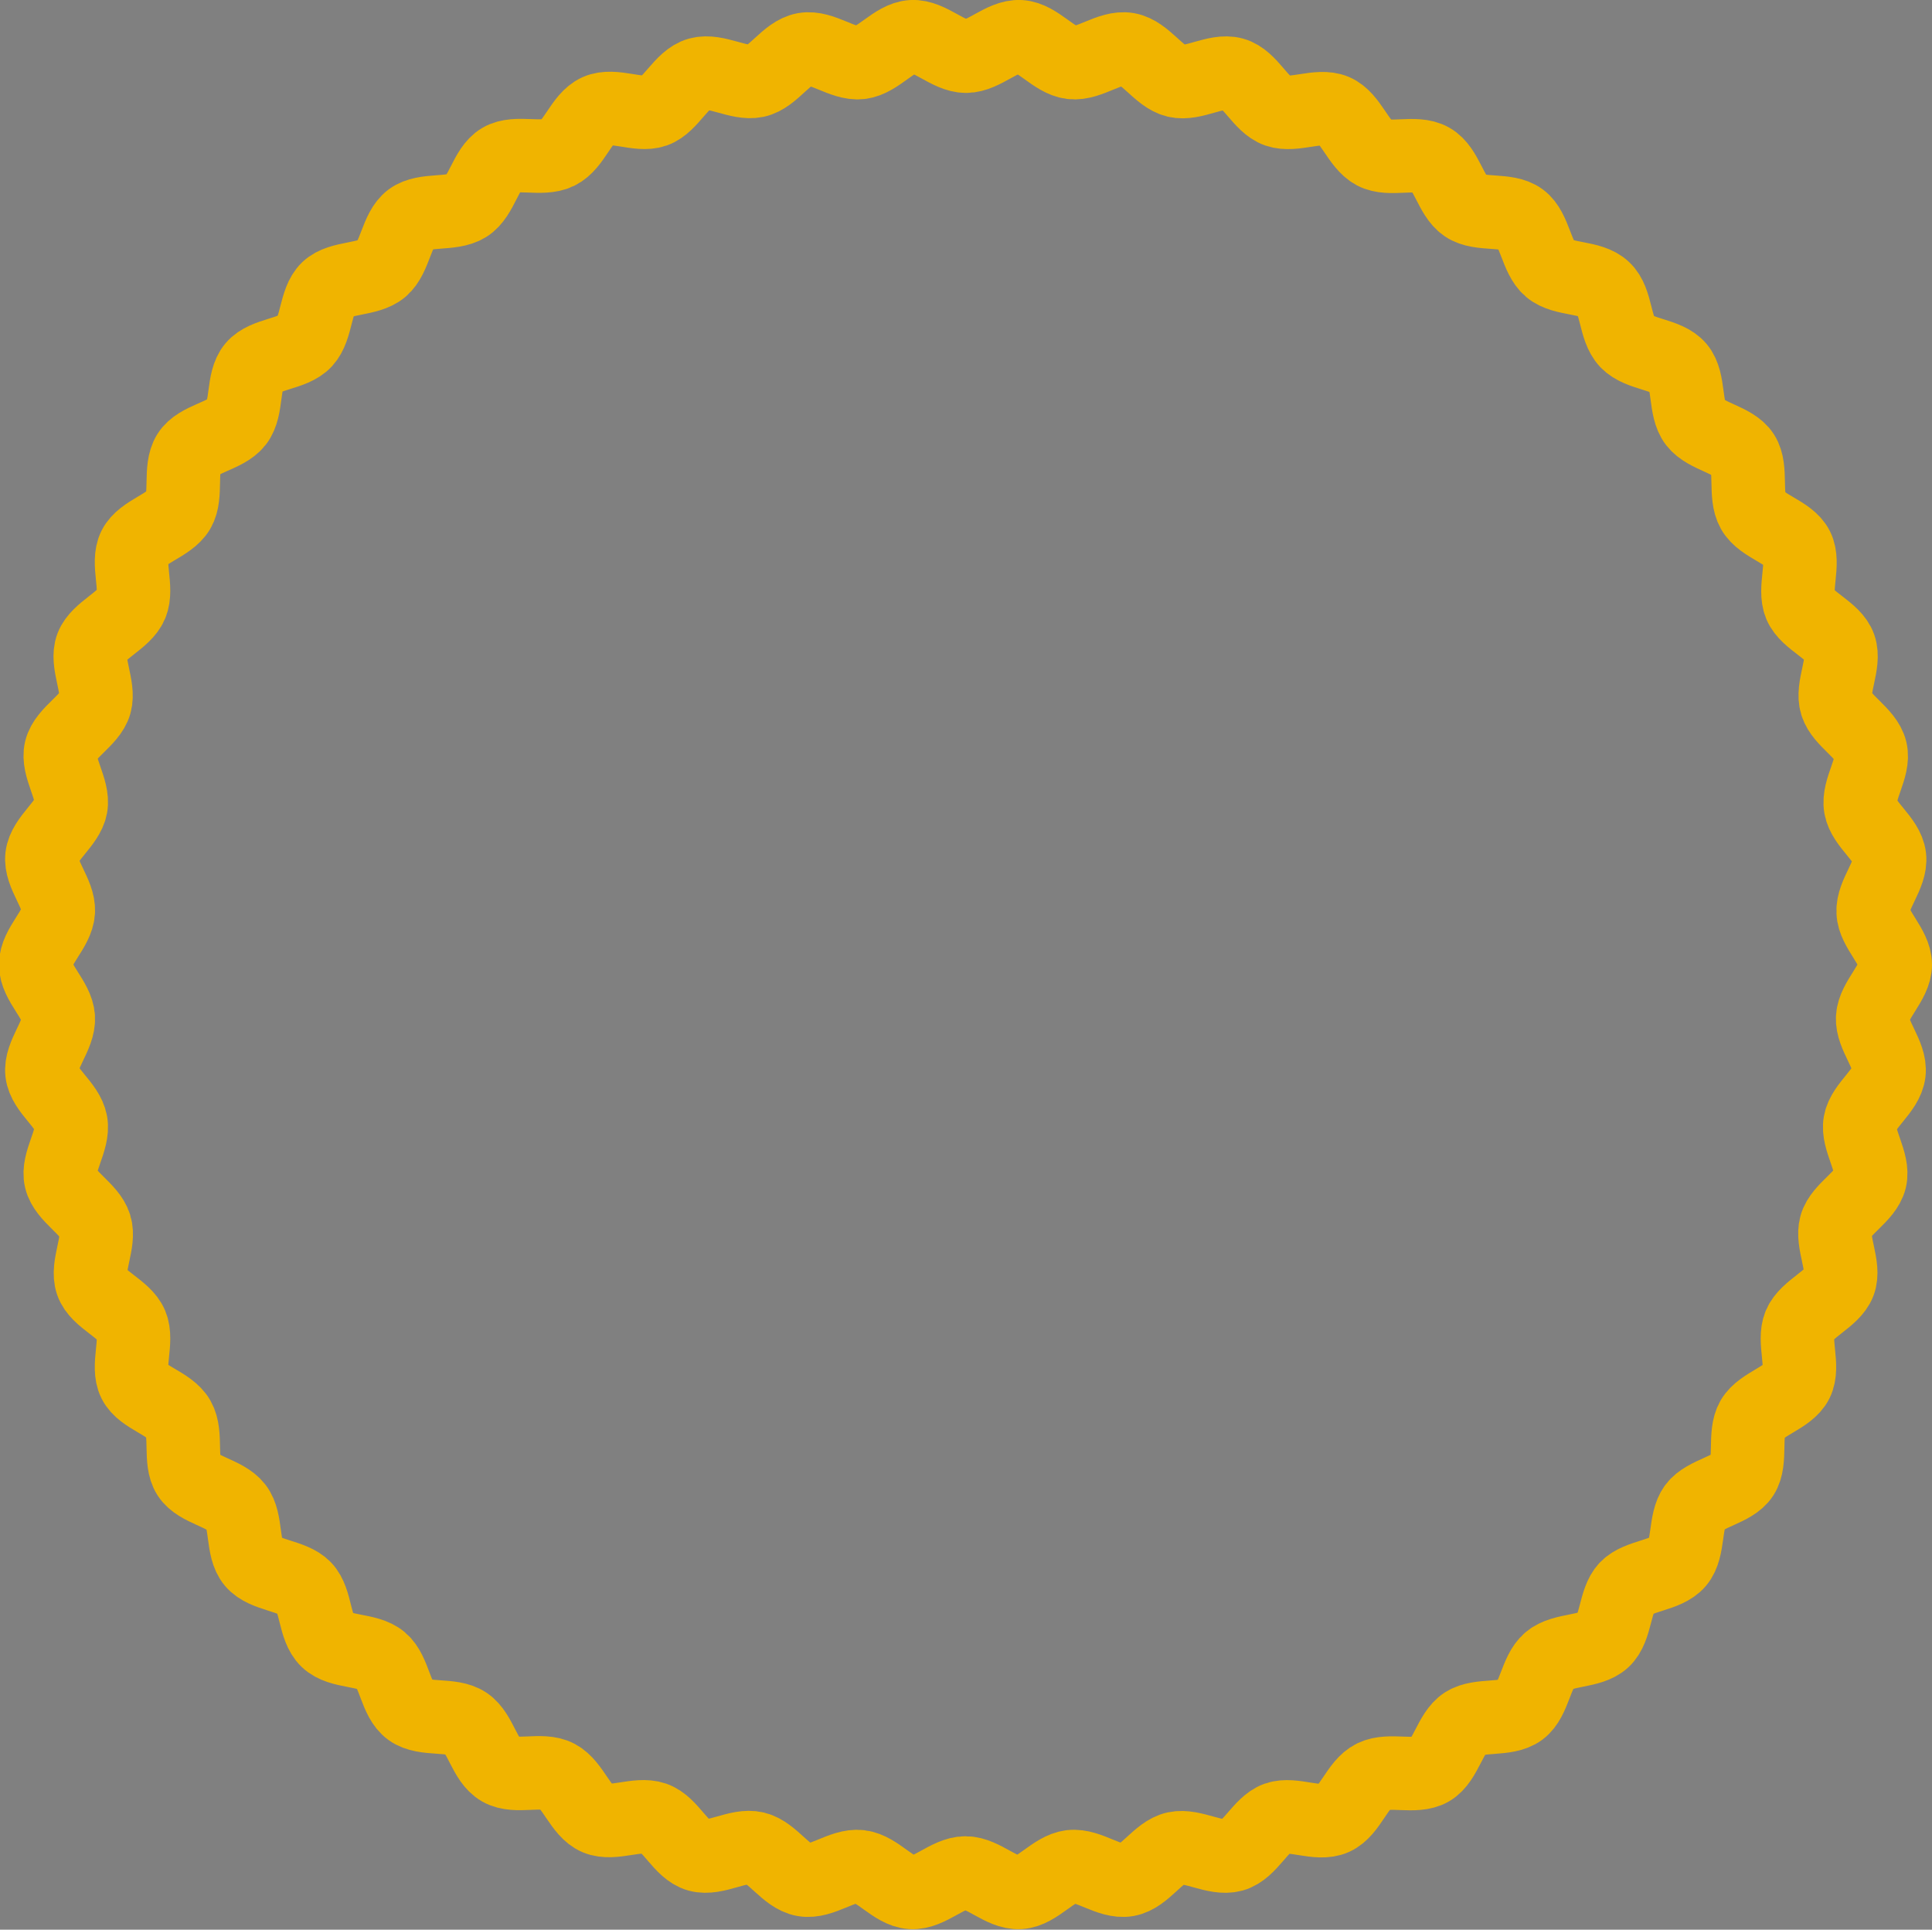 <?xml version="1.0" encoding="utf-8"?>
<!-- Generator: Adobe Illustrator 27.9.0, SVG Export Plug-In . SVG Version: 6.00 Build 0)  -->
<svg version="1.1" id="_レイヤー_2" xmlns="http://www.w3.org/2000/svg" xmlns:xlink="http://www.w3.org/1999/xlink" x="0px"
	 y="0px" viewBox="0 0 368 367.5" style="enable-background:new 0 0 368 367.5;" xml:space="preserve">
<rect x="0" y="0" width="368" height="367.5" fill="#808080" stroke="none"/>
<style type="text/css">
	.st0{fill:none;stroke:#F0B400;stroke-width:14;stroke-miterlimit:10;}
	.st1{fill:#FFFFFF;}
	.st2{fill:#F0B400;}
	.st3{fill:#744818;stroke:#744818;stroke-width:0.416;stroke-miterlimit:10;}
</style>
<g id="_レイヤー_1-2">
	<path class="st0" d="M361,183.7c0,3.4-4.1,6.7-4.3,10.1s3.5,7.1,3.1,10.5s-4.9,6.2-5.5,9.5s2.7,7.5,1.9,10.8s-5.6,5.6-6.5,8.8
		s1.8,7.8,0.6,10.9s-6.2,4.9-7.5,8s0.9,7.9-0.6,10.9c-1.5,3-6.7,4.1-8.4,7s-0.1,8-1.9,10.8s-7.1,3.3-9.1,6s-1,7.9-3.2,10.5
		s-7.5,2.5-9.8,4.9s-1.9,7.7-4.4,10s-7.7,1.6-10.3,3.8s-2.8,7.5-5.5,9.5s-7.8,0.7-10.6,2.5s-3.6,7.1-6.5,8.8s-7.8-0.2-10.9,1.3
		s-4.4,6.6-7.5,8s-7.8-1.1-10.9,0s-5.1,6.1-8.4,7s-7.6-2-10.9-1.3s-5.8,5.4-9.2,6s-7.3-2.9-10.7-2.5s-6.4,4.7-9.8,4.9
		s-6.9-3.7-10.3-3.7s-6.9,3.9-10.3,3.7s-6.4-4.5-9.8-4.9s-7.3,3.1-10.7,2.5s-5.9-5.2-9.2-6s-7.6,2.2-10.9,1.3s-5.2-5.9-8.4-7
		s-7.8,1.3-10.9,0s-4.5-6.4-7.5-8s-7.9,0.4-10.9-1.3s-3.7-6.9-6.5-8.8s-7.9-0.5-10.7-2.5s-2.9-7.3-5.5-9.5s-7.8-1.4-10.3-3.8
		s-2-7.6-4.3-10s-7.6-2.3-9.8-4.9s-1.1-7.8-3.2-10.5s-7.3-3.2-9.1-6s-0.2-7.8-1.9-10.8s-6.9-4-8.4-7s0.7-7.8-0.6-10.9
		s-6.4-4.8-7.5-8s1.6-7.7,0.6-10.9s-5.7-5.5-6.5-8.8s2.5-7.4,1.9-10.8s-5.1-6.1-5.5-9.5s3.3-7.1,3.1-10.5s-4.3-6.6-4.3-10.1
		s4.1-6.7,4.3-10.1s-3.5-7.1-3.1-10.5s4.9-6.2,5.5-9.5s-2.7-7.5-1.9-10.8s5.6-5.6,6.5-8.8s-1.8-7.8-0.6-10.9s6.2-4.9,7.5-8
		s-0.9-7.9,0.6-10.9s6.7-4.1,8.4-7s0.1-7.9,1.9-10.8s7.1-3.3,9.2-6s1-7.9,3.2-10.5s7.5-2.4,9.8-4.9s1.9-7.7,4.3-10s7.7-1.6,10.3-3.8
		s2.8-7.5,5.5-9.5s7.8-0.7,10.7-2.5s3.6-7.1,6.5-8.8s7.8,0.2,10.9-1.3s4.4-6.6,7.5-8s7.8,1.1,10.9,0s5.1-6.1,8.4-7s7.6,2,10.9,1.3
		s5.8-5.4,9.2-6s7.3,2.9,10.7,2.5s6.4-4.7,9.8-4.9s6.9,3.7,10.3,3.7s6.9-3.9,10.3-3.7s6.4,4.5,9.8,4.9s7.3-3.1,10.7-2.5
		s5.9,5.2,9.2,6s7.6-2.2,10.9-1.3s5.2,5.9,8.4,7s7.8-1.3,10.9,0c3.1,1.3,4.5,6.4,7.5,8s7.9-0.4,10.9,1.3s3.7,6.9,6.5,8.8
		s7.9,0.5,10.6,2.5s2.9,7.3,5.5,9.5s7.8,1.4,10.3,3.8c2.5,2.3,2,7.6,4.4,10.1s7.6,2.3,9.8,4.9s1.1,7.8,3.2,10.5s7.3,3.2,9.1,6
		s0.2,7.8,1.9,10.8s6.9,4,8.4,7s-0.7,7.8,0.6,10.9s6.4,4.8,7.5,8s-1.6,7.7-0.6,10.9s5.7,5.5,6.5,8.8s-2.5,7.4-1.9,10.8
		s5.1,6.1,5.5,9.5s-3.3,7.1-3.1,10.5C356.9,177,361,180.3,361,183.7L361,183.7z"/>
</g>
<g>
	<g>
		<g>
			<path class="st1" d="M-287.2,199.8c-1.4,0-2.5-0.6-3.2-1c0,0-0.1,0-0.1-0.1c-0.1,0-0.2,0.1-0.3,0.1c-0.6,0.2-1.5,0.5-2.5,0.5
				c-0.1,0-0.3,0-0.3,0c-0.2,0-0.5,0-0.9,0.1c-0.5,0.1-1.1,0.1-1.7,0.1c-0.2,0-0.5,0-0.7,0c-0.9-0.1-1.6-0.3-2.3-0.5
				c-0.4-0.1-0.7-0.2-1-0.2c-1.1-0.2-2-0.6-2.6-1c-0.2-0.1-0.4-0.2-0.6-0.3c0,0,0,0,0,0c-0.2,0-0.4,0-0.6,0c-0.3,0-0.7,0-1,0
				c-0.6,0-1.2-0.1-1.8-0.2c-1.2-0.3-2.1-1-2.7-1.5c-0.1-0.1-0.2-0.2-0.3-0.3c-0.1,0-0.4,0-0.6,0c-0.7,0-1.7-0.1-2.7-0.5
				c-0.2-0.1-0.5-0.1-0.9-0.2c-0.7-0.1-1.5-0.3-2.4-0.7c-1-0.4-1.7-1-2.2-1.5c-0.2-0.2-0.5-0.4-0.6-0.5c-0.2-0.1-0.5-0.2-0.9-0.3
				c-0.6-0.2-1.4-0.4-2.2-0.9c-0.4-0.2-0.8-0.4-1.2-0.6c-0.6-0.3-1.2-0.6-1.8-0.9c-0.9-0.5-1.6-1.3-2.1-1.8
				c-0.2-0.2-0.4-0.4-0.5-0.5c-0.3-0.2-0.7-0.4-1.1-0.6c-0.6-0.3-1.2-0.7-1.8-1.1c-0.3-0.2-0.7-0.5-1.1-0.7
				c-0.5-0.3-1.1-0.7-1.7-1.1c-0.1-0.1-0.5-0.3-0.8-0.4c-0.6-0.3-1.4-0.6-2.2-1.2c-1-0.7-1.5-1.6-1.9-2.3c-0.1-0.2-0.2-0.4-0.3-0.5
				c-0.3-0.2-0.6-0.5-0.9-0.7c-0.5-0.4-1.1-0.8-1.6-1.2c-0.2-0.1-0.5-0.3-0.9-0.5c-0.5-0.2-1-0.5-1.5-0.8c-0.7-0.4-1.2-0.9-1.6-1.3
				c-0.2-0.1-0.4-0.3-0.5-0.4c-0.2-0.1-0.5-0.2-0.7-0.3c-0.4-0.2-0.8-0.3-1.1-0.5c0,0-0.1,0-0.1,0c-0.7,0.3-1.6,0.7-2.8,0.7l-0.8,0
				c-0.7,0-1.2,0-1.7,0.1c-0.8,0.1-1.6,0.3-2.5,0.6c-0.6,0.2-1.1,0.3-1.6,0.3c-0.4,0.1-0.8,0.1-1.1,0.3c-1.1,0.5-2.3,0.8-3.2,1.2
				c-1,0.3-2.1,0.7-3.3,1c-0.5,0.1-0.9,0.2-1.4,0.2c-0.6,0-1.2-0.1-1.7-0.2c-0.2,0-0.4-0.1-0.5-0.1c-0.3,0.1-0.6,0.1-1,0.2
				c-0.7,0.2-1.4,0.3-2.2,0.4c-0.3,0-0.7,0.1-1,0.1c-0.7,0.1-1.4,0.2-2.1,0.2c-0.1,0.1-0.3,0.1-0.4,0.2c-0.7,0.4-1.8,0.9-3.2,0.9
				c0,0-1.5,0-1.9,0c-0.5,0-1,0-1.5,0c-1.3-0.1-2.5-0.2-3.4-0.3c-0.8-0.1-1.5-0.2-2.2-0.4c-0.4-0.1-0.8-0.1-1.1-0.2
				c-1.4-0.2-2.4-0.9-3-1.4c-0.1,0-0.1-0.1-0.2-0.1c-0.1,0-0.2,0-0.3,0c-0.5,0.1-1,0.2-1.7,0.2c-0.5,0-1-0.1-1.4-0.2
				c-0.4-0.1-0.8-0.2-1.1-0.3c-0.7-0.1-1.4-0.3-2.1-0.5c-0.8-0.2-1.5-0.5-2.1-0.8c-0.3-0.1-0.7-0.3-1-0.4c-1.3-0.5-2.2-1.4-2.7-2.1
				c-0.1-0.1-0.2-0.2-0.2-0.3c-0.3-0.1-0.6-0.2-0.8-0.3c-0.6-0.2-1.3-0.5-2.1-0.8c-0.3-0.2-0.6-0.3-1-0.4c-0.6-0.3-1.3-0.6-1.9-0.9
				c-0.1,0-0.3,0-0.5-0.1c-0.8-0.1-2-0.2-3.1-1c-0.8-0.5-1.4-1-2-1.5c-0.3-0.2-0.5-0.4-0.8-0.6c-0.8-0.6-1.4-1.3-1.9-1.8
				c-0.2-0.3-0.5-0.5-0.6-0.7c-0.7-0.7-1.3-1.4-1.7-1.9c-0.2-0.3-0.4-0.6-0.6-0.7c-0.1-0.1-0.4-0.3-0.6-0.4
				c-0.6-0.4-1.5-0.9-2.2-1.8c-0.6-0.7-1-1.5-1.3-2.1c-0.2-0.3-0.3-0.6-0.5-0.9c-0.2-0.3-0.3-0.5-0.5-0.8c-0.2-0.4-0.3-0.9-0.4-1.3
				l0-0.1c-0.1-0.2-0.1-0.5-0.2-0.9c0-0.1,0-0.2-0.1-0.3c0-0.1-0.1-0.1-0.2-0.2c-0.1-0.2-0.2-0.3-0.4-0.5c-0.4-0.5-0.9-1.1-1.3-1.9
				c-0.1-0.1-0.3-0.3-0.5-0.5c-0.5-0.5-1.1-1.2-1.5-2.1c-0.2-0.4-0.3-0.8-0.5-1.2c-0.1-0.3-0.2-0.6-0.3-0.9
				c-0.1-0.3-0.2-0.6-0.2-0.7c-0.1-0.2-0.3-0.5-0.5-0.7c-0.5-0.6-1-1.3-1.4-2.3c-0.4-0.9-0.5-1.8-0.7-2.6c-0.1-0.4-0.1-0.7-0.2-0.9
				c-0.4-1.1-0.7-2.3-0.9-3.4c0-0.1-0.1-0.3-0.1-0.4c-0.1-0.2-0.1-0.3-0.2-0.5c-0.2-0.4-0.3-0.8-0.4-1.2c-0.1-0.5-0.2-0.9-0.3-1.4
				c0-0.3-0.1-0.7-0.1-1.1c0-0.5,0-1,0-1.5c0-0.3,0-0.7,0-1c0-1.2,0.3-2.2,0.6-3l0.1-0.3c0-0.1,0.1-0.2,0.1-0.2c0-0.1,0-0.5-0.1-0.7
				c-0.1-0.7-0.3-1.7-0.2-2.8c0-0.1,0-0.2,0-0.3c0-0.2,0-0.4,0-0.6c0-0.4,0-0.8,0-1.2c0-0.5,0-1,0.1-1.4c0.1-0.7,0.3-1.4,0.4-2.1
				c0.1-0.4,0.2-0.9,0.3-1.3c0.2-0.9,0.6-1.6,0.9-2.1c0.1-0.2,0.2-0.3,0.3-0.5c0.1-0.2,0.3-0.5,0.3-0.6c0.2-0.8,0.5-1.5,0.7-2.2
				l0.4-1.1c0.3-1,0.8-1.7,1.2-2.3c0.2-0.3,0.4-0.6,0.4-0.7c0.1-0.2,0.2-0.5,0.2-0.9c0.2-0.7,0.4-1.5,0.9-2.4c0.4-0.8,0.9-1.4,1.3-2
				c0.2-0.2,0.3-0.5,0.5-0.7c0-0.1,0-0.3,0.1-0.4c0.1-0.8,0.3-2.1,1.2-3.2c0.8-1,1.7-1.6,2.4-2l0.3-0.2c0.1,0,0.1-0.1,0.2-0.1
				c0.6-0.8,1.3-1.5,2.3-2.4c0.4-0.4,0.8-0.8,1.2-1.2c0.4-0.4,0.8-0.8,1.3-1.1c0.2-0.2,0.5-0.5,0.7-0.8l0.1-0.2
				c0.4-0.5,0.9-1,1.6-1.5c0,0,0.1-0.1,0.1-0.1c0.1-0.1,0.2-0.3,0.4-0.4c0.3-0.3,0.5-0.6,0.8-0.9c0.4-0.4,0.8-0.8,1.2-1
				c0.8-0.6,1.7-0.8,2.3-0.9c0.2,0,0.5-0.1,0.7-0.1c0.1,0,0.3,0,0.4-0.1c0.1-0.1,0.2-0.2,0.3-0.3c0.5-0.5,0.9-1,1.5-1.4
				c0.3-0.2,0.5-0.4,0.8-0.5c0.4-0.2,0.9-0.4,1.4-0.5c0.4-0.1,0.8-0.2,1.2-0.2c0.2,0,0.4-0.1,0.6-0.1c0.1,0,0.2,0,0.2-0.1
				c0.2-0.1,0.5-0.2,0.9-0.4c0.4-0.2,0.8-0.4,1.1-0.6c0.4-0.2,0.8-0.3,1.1-0.5l1.5-0.5c0.6-0.2,1.2-0.4,1.8-0.5
				c0.6-0.2,1.2-0.2,2-0.2l1.3,0c0.1,0,0.2,0,0.3,0l0.1,0c0.3-0.1,0.6-0.1,1-0.2c0.4-0.1,0.8-0.2,1.2-0.3c0.4-0.1,0.7-0.1,1.1-0.2
				c0.9-0.1,1.7-0.1,2.4-0.1l0.4,0c0.2,0,0.5,0,0.7,0c0.1,0,0.3,0,0.4,0c0.2,0,0.5-0.1,0.7-0.1c0.5-0.1,1-0.2,1.6-0.3
				c0.2,0,0.4,0,0.5-0.1c0.3-0.1,0.6-0.1,0.9-0.2c0.4-0.1,0.8-0.2,1.1-0.2c0.4-0.1,0.8-0.1,1.2-0.2c0.3,0,0.6-0.1,0.9-0.1
				c0.1,0,0.2,0,0.2-0.1c0.4-0.1,0.7-0.3,1.1-0.4c0.3-0.1,0.7-0.3,1-0.5c0,0,0,0,0.1-0.1c0.2-0.2,0.4-0.3,0.5-0.5
				c0.4-0.4,0.8-0.7,1.3-1.1c0.8-0.6,1.5-0.9,2.1-1.2c0.2-0.1,0.3-0.1,0.4-0.2l0.5-0.4c0.7-0.5,1-0.8,1.2-1.1
				c0.1-0.2,0.2-0.3,0.2-0.5c0.3-0.5,0.6-1.2,1.2-2c0.1-0.1,0.2-0.4,0.4-0.6l0.1-0.2c0.3-0.6,0.7-1.2,1.2-1.9
				c0.3-0.4,0.7-0.8,1.2-1.1c0.5-0.3,1-0.6,1.5-0.8c0.1,0,0.2-0.1,0.3-0.1c0.1-0.1,0.5-0.7,0.5-0.7c0.4-0.6,0.8-1.2,1.4-1.8
				c0-0.1,0.1-0.2,0.1-0.2l0.1-0.3c0.3-0.7,0.7-1.7,1.6-2.5c0.8-0.8,1.7-1.2,2.3-1.6c0.2-0.1,0.3-0.2,0.5-0.3c0.1,0,0.1-0.1,0.2-0.1
				c0.7-0.6,1.4-1.1,2-1.5l0.7-0.5c0.1-0.1,0.2-0.2,0.3-0.2c0.2-0.1,0.3-0.3,0.5-0.4c0.3-0.3,0.6-0.5,0.9-0.8c0.4-0.3,0.7-0.5,1-0.8
				c0.8-0.5,1.5-0.8,2.1-1.1c0.2-0.1,0.3-0.1,0.5-0.2c0.2-0.1,0.3-0.1,0.5-0.2c0.3-0.2,0.6-0.4,0.9-0.6c0.6-0.4,1.2-0.8,2-1.2
				c0.8-0.4,1.5-0.6,2.2-0.8l0.5-0.2c0.2-0.1,0.4-0.1,0.6-0.2c0,0,0,0,0,0c0,0,0.1,0,0.3-0.2c0,0,0.6-0.4,0.7-0.5
				c0.5-0.4,1.2-0.8,2-1.1c0.3-0.1,0.6-0.2,0.9-0.2c0.5-0.1,1-0.1,1.4-0.1l0.9,0c0.2,0,0.3,0,0.4,0l-0.1,0c0.3-0.1,0.6-0.1,0.8-0.2
				c0.4-0.1,0.8-0.1,1.1-0.2l0.8-0.1c0.2,0,0.4-0.1,0.6-0.1c0.1,0,0.2-0.1,0.3-0.1c0,0,0.6-0.3,0.8-0.4c0.2-0.1,0.4-0.2,0.6-0.3
				c0.6-0.2,1.1-0.4,1.6-0.5c0.4-0.1,0.8-0.2,1.2-0.2c0.3-0.1,0.6-0.1,0.9-0.2c0.4-0.1,0.8-0.2,1.3-0.2c0.2,0,0.4,0,0.6,0
				c1.1,0,2,0.3,2.6,0.6c0.2,0.1,0.3,0.1,0.4,0.2c0.3,0,0.6-0.1,0.9-0.1c0.7-0.1,1.4-0.2,2.2-0.2c0,0,0.3-0.1,0.5-0.2
				c0.7-0.2,1.6-0.5,2.7-0.5l0.1,0c0.4,0,0.9,0.1,1.3,0.1c0.4,0.1,0.7,0.2,1.1,0.2c0.4,0.1,0.7,0.2,0.9,0.2c1.1,0.1,2.3,0.2,3.3,0.3
				c0,0,0,0,0.1,0c0.3,0,0.6,0,0.8-0.1c0.4,0,0.9-0.1,1.4-0.1c0.4,0,0.8,0,1.1,0.1c1.1,0.2,2,0.6,2.6,0.9c0.2,0.1,0.5,0.2,0.6,0.3
				c0,0,0,0,0,0c0,0,0.1,0,0.3,0c0.2,0,0.3,0,0.5,0c0.2,0,0.5,0,0.7,0c0.1,0,0.3,0,0.4,0c0.5,0,1,0.1,1.5,0.2c0.7,0.2,1.4,0.4,2,0.6
				l0.2,0.1c0.4,0.1,0.7,0.3,1.1,0.4c0.9,0.3,1.7,0.7,2.3,1c0.3,0.2,0.6,0.3,0.8,0.4c0.1,0,0.5,0.1,0.8,0.1c0.7,0.1,1.6,0.2,2.6,0.5
				c0.9,0.4,1.6,0.9,2.3,1.4l0.1,0.1c0.2,0.2,0.4,0.3,0.5,0.4c0.4,0.2,0.8,0.4,1.1,0.6c0.3,0.2,0.6,0.4,1,0.7
				c0.2,0.2,0.4,0.3,0.6,0.4c0.1,0,0.2,0,0.4,0c0.9,0,2.2,0.1,3.4,0.9c0.3,0.2,0.5,0.4,0.8,0.6c0.4,0.3,0.7,0.7,1,1.2
				c0.1,0.2,0.3,0.4,0.4,0.6l0.2,0.2c0,0.1,0.1,0.1,0.1,0.2c0.2,0.2,0.5,0.3,0.8,0.5l0.2,0.1c0.6,0.4,1.3,0.8,1.9,1.4
				c0.8,0.7,1.2,1.5,1.5,2.1c0.1,0.1,0.1,0.2,0.2,0.3c0.1,0.1,0.3,0.1,0.5,0.2c0.6,0.2,1.3,0.5,2,1c0.2,0.1,0.4,0.3,0.6,0.4
				c0.5,0.4,0.9,0.7,1.3,0.9c0.1,0,0.2,0,0.3,0l0.2,0c0.2,0,0.5,0,0.7,0.1c0.5,0.1,0.9,0.1,1.3,0.3c0.1,0,0.2,0.1,0.4,0.1
				c0.3,0.1,0.6,0.1,1,0.1l0.3,0c0.3,0,0.6,0.1,0.9,0.1l0.4,0.1c0.4,0.1,0.8,0.1,1.2,0.2c0.4,0.1,0.8,0.1,1.1,0.1l0,0l0.2,0
				c0.4,0,0.8,0,1.2-0.1c0.4-0.1,0.8-0.1,1.3-0.2c0.3-0.1,0.7-0.1,1-0.1c0.1,0,0.3,0,0.5,0c0.1,0,0.2,0,0.3,0c0.2,0,0.4,0,0.6,0
				l0.2,0c0.2,0,0.3,0,0.5,0c0,0,0,0,0.1,0c0.2-0.1,0.4-0.3,0.6-0.5l1-0.8c0.1-0.1,0.3-0.2,0.4-0.3c0.3-0.2,0.6-0.4,0.9-0.6
				c0.4-0.2,0.7-0.5,1.1-0.7c0.3-0.2,0.7-0.4,1-0.6c0,0,0.1-0.1,0.1-0.1c0.1-0.1,0.3-0.3,0.4-0.4c0.3-0.3,0.5-0.6,0.8-0.9
				c0.4-0.4,0.9-0.8,1.3-1c1-0.6,2.1-0.8,2.7-0.9l0.1,0c0.2,0,0.5-0.1,0.7-0.2c0.3-0.2,0.6-0.3,1-0.5c0.4-0.2,0.8-0.3,1.2-0.4
				c0.3-0.1,0.7-0.2,1-0.4c0.3-0.1,0.6-0.3,1-0.5l0.2-0.1c0.6-0.3,1.2-0.7,2-1c0.2-0.1,0.5-0.3,0.9-0.4l0.1-0.1
				c0.7-0.4,1.4-0.7,2.2-1c0.5-0.1,1-0.2,1.6-0.2l0.2,0c0.4,0,0.8,0.1,1.2,0.1l0.1,0c0.2,0,0.4,0.1,0.5,0.1c0.3-0.1,0.6-0.1,0.9-0.2
				c0.8-0.2,1.6-0.3,2.5-0.4c0.3-0.1,0.5-0.2,0.7-0.3c0.2-0.1,0.3-0.1,0.5-0.2c0.5-0.2,1.3-0.4,2.2-0.5c0.3,0,1.6-0.1,1.6-0.1
				c0.4,0,0.8,0,1.2,0c0.2,0,0.5,0,0.7,0l0.1,0c0.1,0,0.3,0,0.4,0c0.2,0,0.8-0.1,0.8-0.1c0.4,0,0.8-0.1,1.3-0.1c0.3,0,0.7,0,1,0.1
				c1.2,0.1,2.1,0.6,2.6,1c0.2,0.1,0.4,0.2,0.5,0.3c0,0,0.3,0.2,0.4,0.2c0.7,0.1,1.4,0.3,2,0.5c0.4,0.1,0.7,0.2,1.1,0.3
				c0.2,0.1,0.6,0.1,1,0.1l0.1,0c0.7,0.1,1.5,0.1,2.3,0.4c0.2,0.1,0.6,0.1,1,0.1c0.7,0.1,1.6,0.1,2.5,0.4c0.5,0.2,1,0.4,1.6,0.8
				c0.4,0.2,0.7,0.5,1.1,0.8c0.1,0.1,0.3,0.3,0.4,0.4c0.2,0.1,0.5,0.1,0.8,0.2c0.7,0.1,1.6,0.3,2.6,0.7c0.8,0.4,1.5,0.9,2.1,1.4
				l0.2,0.2c0.1,0.1,0.2,0.2,0.4,0.3c0.1,0.1,0.2,0.1,0.3,0.2c0.9,0.5,1.6,1.1,2.2,1.6c0.2,0.2,0.4,0.3,0.6,0.5
				c0.2,0.1,0.4,0.1,0.5,0.1c0.2,0.1,0.4,0.1,0.6,0.2c0.5,0.1,0.9,0.3,1.3,0.5c0.5,0.3,0.9,0.5,1.3,0.9c0.4,0.4,0.8,0.9,1.1,1.4
				c0.1,0.2,0.2,0.4,0.3,0.6c0.1,0.2,0.2,0.5,0.3,0.7l0.1,0.2c0.1,0.2,0.1,0.3,0.1,0.3c0.1,0.1,0.2,0.1,0.3,0.2l0.5,0.3
				c0.3,0.2,0.6,0.4,0.8,0.6c0.5,0.4,0.9,0.9,1.2,1.4c0.2,0.3,0.4,0.7,0.6,1.1c0.2,0.3,0.3,0.6,0.4,0.9c0.1,0.2,0.2,0.4,0.3,0.6
				c0.1,0.1,0.1,0.2,0.2,0.4c0.2,0.3,0.3,0.5,0.5,0.8c0.2,0.5,0.4,0.9,0.5,1.3l0.1,0.3c0,0.1,0.1,0.3,0.1,0.4c0,0,0,0,0,0.1
				c0.5,0.6,1.2,1.2,1.9,1.6l0.6,0.5c0.5,0.4,1,0.7,1.5,1c0.2,0,0.5,0,0.7,0c0.6,0,1.3,0,2.1,0.2c0.7,0.2,1.4,0.4,1.9,0.6l0.2,0.1
				c0.3,0.1,0.6,0.2,0.9,0.3c0.2,0,0.3,0,0.5-0.1c0.5-0.1,1.2-0.2,1.9-0.2c0.2,0,0.3,0,0.5,0c0.3,0,0.7,0.1,1,0.1
				c0.8,0.2,1.5,0.5,2.1,0.8c0,0,0.6,0.2,0.8,0.3c0.2,0.1,0.4,0.2,0.6,0.2c0.6,0.2,1.1,0.4,1.7,0.7c0.4,0.2,0.8,0.3,1.2,0.5l0.5,0.2
				c0.3,0.1,0.5,0.2,0.7,0.4c0.6,0.4,1.1,0.8,1.5,1.1c0.2,0.2,0.4,0.3,0.6,0.4c0.1,0.1,0.2,0.1,0.2,0.1c0.2,0,0.4,0.1,0.5,0.1
				c0.4,0.1,0.8,0.1,1.3,0.3c0.6,0.2,1.1,0.4,1.6,0.7c0.8,0.5,1.4,1.1,1.8,1.6l0.1,0.1c0.2,0.2,0.4,0.5,0.6,0.6
				c0.4,0.3,0.8,0.7,1.1,1c0.2,0.2,0.4,0.4,0.6,0.6c0.2,0.2,0.5,0.5,0.7,0.7c0.7,0.7,1.4,1.4,2,2.1l0.3,0.3c0.4,0.4,0.8,0.9,1.1,1.3
				c0,0,1,1.2,1,1.2c0,0,0.2,0.2,0.4,0.3c0.6,0.4,1.5,1,2.2,2c0.7,0.9,0.9,1.9,1.1,2.6c0.1,0.2,0.1,0.5,0.2,0.6
				c0.2,0.3,0.3,0.6,0.5,0.9c0.2,0.4,0.3,0.7,0.5,1.1c0.1,0.3,0.3,0.6,0.4,0.9c0.1,0.2,0.2,0.3,0.3,0.4l0.3,0.4
				c0.3,0.5,0.7,1.1,1.1,1.8c0.1,0.1,0.2,0.2,0.3,0.3c0.1,0.1,0.3,0.3,0.4,0.4c0.4,0.5,1.1,1.2,1.4,2.2c0.3,0.9,0.4,1.8,0.4,2.4
				c0,0.2,0,0.4,0,0.6c0,0.2,0,0.4,0,0.5c0,0.1,0,0.1,0.1,0.2c0.1,0.2,0.2,0.3,0.2,0.5c0.3,0.6,0.7,1.5,0.9,2.5
				c0.2,1,0.4,2.1,0.5,3.3c0.1,0.8,0.1,1.5,0.1,2l0,0.2c0,0.4,0,0.7,0,1.1c0,0.2,0,0.3,0.1,0.5c0,0.2,0.1,0.4,0.1,0.5
				c0.1,0.7,0.3,1.4,0.3,2.3c0,1.3-0.5,2.4-0.8,3.1c0,0.1-0.1,0.2-0.1,0.3c0,0.1,0.1,0.3,0.1,0.4c0.1,0.5,0.3,1.2,0.4,2
				c0,0.3,0,0.6,0,1c0,0.4-0.1,0.7-0.2,1.1c-0.1,0.4-0.2,0.8-0.3,1.2c-0.1,0.4-0.2,0.7-0.2,1c0,0.1,0,0.1,0,0.2l0,0.2
				c0,0.2,0,0.3,0,0.4c0,0.4,0,0.8,0,1.2c0,0.5-0.1,1-0.2,1.5c-0.2,0.9-0.6,1.6-0.9,2.2l-0.1,0.2c-0.2,0.3-0.3,0.6-0.4,0.8
				c-0.1,0.3-0.2,0.7-0.3,1c-0.1,0.4-0.2,0.8-0.4,1.3c-0.1,0.3-0.2,0.7-0.4,1c-0.1,0.3-0.3,0.6-0.5,0.9c-0.4,0.7-1,1.2-1.4,1.6
				l-0.1,0.1c-0.1,0.1-0.2,0.2-0.3,0.3c0,0.1-0.1,0.3-0.1,0.5c-0.2,0.7-0.4,1.7-1.1,2.7c-0.2,0.2-0.3,0.5-0.5,0.7
				c-0.4,0.5-0.8,1-1.2,1.4l-0.2,0.2c-0.1,0.1-0.2,0.3-0.4,0.4c-0.3,0.4-0.7,0.7-0.9,0.9l-0.1,0.1c-0.2,0.2-0.4,0.5-0.6,0.7
				l-0.2,0.3c-0.2,0.2-0.4,0.5-0.6,0.7c-0.2,0.3-0.5,0.5-0.8,0.8l-0.1,0.1c-0.2,0.2-0.5,0.4-0.7,0.6c-0.2,0.2-0.4,0.3-0.6,0.5
				l-0.3,0.3c-0.3,0.2-0.6,0.5-0.9,0.7c-0.3,0.2-0.5,0.5-0.8,0.7c-0.5,0.5-1.1,1-1.8,1.5c-0.8,0.6-1.6,0.9-2.3,1.2
				c-0.3,0.1-0.6,0.3-0.8,0.4c0,0-0.2,0.3-0.4,0.4c-0.5,0.6-1.2,1.3-2.2,1.9c-0.2,0.1-0.5,0.3-0.8,0.6c-0.6,0.4-1.2,0.9-2.1,1.3
				c-1,0.5-2,0.6-2.8,0.7c-0.2,0-0.6,0.1-0.7,0.1c-0.8,0.3-1.5,0.5-2.2,0.7c-0.3,0.1-0.6,0.2-0.9,0.2c-0.1,0.1-0.2,0.2-0.3,0.3
				c-0.6,0.5-1.5,1.3-2.8,1.7c-0.8,0.2-1.6,0.3-2.3,0.4c-0.4,0-0.8,0.1-1.1,0.1c-0.5,0.1-1,0.1-1.5,0.1c-0.4,0-0.8,0-1.1-0.1
				c-0.2,0-0.4,0-0.7,0c0,0,0,0,0,0c0,0-0.1,0-0.1,0c0,0-0.3,0.1-0.5,0.2c-0.7,0.3-1.6,0.8-2.8,0.9c-0.3,0-0.6,0.1-0.9,0.1
				c-0.8,0.1-1.6,0.2-2.5,0.2l-0.1,0c-1.3,0-2.4-0.5-3.1-0.9c-0.1,0-0.1-0.1-0.2-0.1c-0.1,0-0.1,0-0.2,0.1c-0.7,0.3-1.7,0.7-2.8,0.7
				c-0.1,0-0.3,0-0.4,0c-0.9-0.1-1.7-0.3-2.3-0.5c-0.4-0.1-0.8-0.2-1-0.2c-0.1,0-0.1,0-0.2,0c-0.2,0-0.5,0-0.7,0
				c-0.4,0-0.8,0.1-1.2,0.1c-0.5,0-1,0-1.5-0.1c-1.1-0.2-2.2-0.5-3.4-0.7c-1.4-0.3-2.4-1.2-3-1.8c-0.1-0.1-0.2-0.2-0.3-0.2
				c-0.4-0.1-0.7-0.2-1.1-0.2c-0.6-0.1-1.2-0.2-1.8-0.4c-0.2-0.1-0.7-0.1-1.1-0.1c-0.6,0-1.3-0.1-2.1-0.3c-0.4-0.1-0.9-0.2-1.3-0.3
				c-0.6-0.2-1.2-0.3-1.7-0.4c-0.4-0.1-0.9-0.1-1.4-0.1c-0.5,0-1,0-1.5-0.1c-0.7-0.1-1.5-0.1-2.2-0.1c-0.2,0-0.4,0-0.7,0l-0.7,0
				c-0.8,0-1.5,0-2,0.1c-0.6,0.1-1.1,0.2-1.6,0.2c-0.4,0-0.9,0.1-1.1,0.2c-0.2,0.1-0.7,0.4-1,0.7c-0.4,0.3-0.8,0.6-1.2,0.8
				c-0.5,0.3-1.1,0.6-1.5,0.8c-0.5,0.2-0.9,0.4-1.2,0.6c-0.9,0.7-1.7,1.2-2.4,1.8c-0.1,0.1-0.2,0.3-0.3,0.5
				c-0.3,0.6-0.8,1.5-1.6,2.2c-0.6,0.6-1.2,1-1.8,1.3c-0.3,0.2-0.7,0.5-0.8,0.6c-0.2,0.2-0.5,0.6-0.8,1c-0.4,0.5-0.8,1-1.3,1.5
				c-0.7,0.8-1.5,1.2-2.2,1.6c-0.2,0.1-0.6,0.3-0.7,0.4c-0.3,0.3-0.5,0.5-0.8,0.8c-0.5,0.5-1,1-1.5,1.5c-0.1,0.1-0.2,0.3-0.2,0.5
				c-0.4,0.8-0.8,1.8-1.9,2.7c-1,0.9-2.2,1.2-3,1.4c-0.2,0-0.4,0.1-0.5,0.1l-0.4,0.3c-0.6,0.5-1.3,1-2.1,1.5
				c-0.1,0.1-0.2,0.3-0.3,0.4c-0.5,0.6-1.1,1.5-2.2,2.2c-0.8,0.5-1.6,0.8-2.3,1c-0.3,0.1-0.7,0.2-0.9,0.3c-0.7,0.4-1.4,0.7-2,0.9
				c-0.3,0.1-0.6,0.3-1,0.4c-0.1,0.1-0.3,0.2-0.4,0.4c-0.6,0.5-1.3,1.2-2.4,1.7c-0.7,0.3-1.5,0.4-2.3,0.4c-0.3,0-0.6,0-0.9,0
				c-0.1,0-0.2,0-0.3,0c-0.1,0.1-0.2,0.1-0.2,0.2c-0.6,0.5-1.5,1.2-2.7,1.6c-0.8,0.2-1.5,0.4-2.2,0.5c-0.4,0.1-0.7,0.2-1.1,0.2
				c-0.6,0.1-1.2,0.2-1.8,0.2c-0.3,0-0.5,0-0.8,0c-0.2,0-0.3,0-0.5,0c0,0,0,0-0.1,0c-0.1,0-0.1,0-0.2,0c-0.2,0-0.5,0.2-0.8,0.3
				c-0.6,0.2-1.4,0.6-2.4,0.7c-0.3,0-0.6,0.1-1,0.2c-0.7,0.2-1.4,0.4-2.3,0.5c-1,0.1-2.2,0.2-3.3,0.3L-287.2,199.8z"/>
			<path class="st2" d="M-319,44.2C-319,44.2-319,44.2-319,44.2c0.3,0,0.6,0,0.9,0.1c0.8,0.1,1.6,0.4,2.4,0.5
				c1.1,0.1,2.1,0.2,3.2,0.3c0.2,0,0.3,0,0.5,0c0.7,0,1.5-0.1,2.2-0.1c0.2,0,0.4,0,0.6,0c1.1,0.2,2,1,3.1,1.2c0.3,0.1,0.6,0.1,1,0.1
				c0.4,0,0.8,0,1.2,0c0.1,0,0.2,0,0.3,0c0.3,0,0.5,0,0.8,0.1c0.5,0.1,1,0.3,1.5,0.5c0.5,0.2,1,0.4,1.5,0.5c1,0.3,1.9,1,2.9,1.4
				c1,0.3,2.2,0.2,3.2,0.6c0.5,0.2,0.9,0.5,1.4,0.9c0.3,0.3,0.6,0.5,1,0.7c0.1,0.1,0.2,0.1,0.3,0.2c0.2,0.1,0.5,0.3,0.7,0.4
				c0.7,0.4,1.3,1,2,1.3c0.1,0.1,0.2,0.1,0.4,0.2c0.9,0.3,2.2,0,3,0.5c0.1,0.1,0.2,0.2,0.3,0.3c0.2,0.2,0.4,0.4,0.5,0.6
				c0.2,0.2,0.3,0.5,0.5,0.7s0.3,0.5,0.5,0.7c0.1,0.1,0.2,0.2,0.3,0.3c0.4,0.3,0.9,0.6,1.4,0.9c0.5,0.3,0.9,0.6,1.3,0.9
				c0.8,0.8,1.1,1.9,1.8,2.5c0.8,0.7,2,0.9,2.7,1.4c0.8,0.6,1.6,1.2,2.5,1.7c0.4,0.2,0.9,0.3,1.4,0.3c0.3,0,0.5,0,0.8,0.1
				c0.3,0,0.5,0.1,0.8,0.2c0.2,0.1,0.4,0.1,0.7,0.2c0.5,0.1,0.9,0.1,1.4,0.2c0.3,0,0.5,0.1,0.8,0.1c0.6,0.1,1.2,0.2,1.7,0.3
				c0.5,0.1,1,0.1,1.6,0.1c0,0,0.1,0,0.1,0c0,0,0,0,0,0c0.6,0,1.1,0,1.7-0.1c0.6-0.1,1.1-0.2,1.7-0.3c0.1,0,0.3-0.1,0.4-0.1
				c0.1,0,0.2,0,0.3,0c0.1,0,0.1,0,0.2,0c0.2,0,0.3,0,0.5,0c0.4,0,0.8,0.1,1.1,0.1c0.4,0,0.8-0.1,1.1-0.2c0.3-0.1,0.5-0.3,0.7-0.4
				c0.3-0.2,0.6-0.4,0.8-0.6c0.3-0.2,0.6-0.5,0.9-0.7c0.1-0.1,0.3-0.2,0.4-0.3c0.2-0.2,0.5-0.3,0.7-0.5c0.7-0.5,1.4-0.9,2.1-1.3
				c0.2-0.2,0.4-0.3,0.6-0.5c0.4-0.4,0.8-0.9,1.1-1.3c0.2-0.2,0.4-0.4,0.6-0.5c0.5-0.3,1-0.4,1.6-0.5c0.6-0.1,1.1-0.2,1.6-0.5
				c0.2-0.1,0.5-0.2,0.8-0.3c0.8-0.3,1.5-0.5,2.3-0.9c0.5-0.2,1-0.5,1.5-0.8c0.5-0.3,0.9-0.5,1.5-0.7c0.5-0.2,1-0.5,1.5-0.7
				c0.5-0.3,1-0.5,1.5-0.7c0.2-0.1,0.5-0.1,0.7-0.1c0,0,0.1,0,0.1,0c0.3,0,0.6,0,0.9,0.1c0.4,0.1,0.8,0.1,1.2,0.1c0.2,0,0.3,0,0.5,0
				c1.1-0.2,2.1-0.5,3.2-0.6c0.2,0,0.3-0.1,0.5-0.1c0.4-0.1,0.7-0.2,1.1-0.4c0.1-0.1,0.3-0.1,0.4-0.2c0.4-0.1,0.8-0.3,1.2-0.3
				c0.6,0,1.1-0.1,1.7-0.1c0.4,0,0.7,0,1.1,0c0.2,0,0.4,0,0.6,0c0.1,0,0.2,0,0.3,0c0.2,0,0.4,0,0.6,0c0.3,0,0.6,0,0.8-0.1
				c0.3,0,0.7,0,1,0c0.2,0,0.4,0,0.6,0c0.4,0,0.8,0.2,1.2,0.5c0.3,0.2,0.5,0.3,0.8,0.5c0.4,0.2,0.8,0.5,1.2,0.5
				c1.1,0.2,2.1,0.6,3.2,0.8c0.5,0.1,1.1,0.2,1.6,0.2c0.5,0,1.1,0.1,1.6,0.2c1.1,0.3,2.3,0.2,3.3,0.5c0.3,0.1,0.5,0.2,0.8,0.4
				c0.7,0.5,1.3,1.2,2.1,1.5c0.5,0.2,1.1,0.3,1.7,0.4c0.6,0.1,1.1,0.2,1.6,0.4c0.5,0.3,1,0.6,1.4,1c0.2,0.2,0.4,0.4,0.6,0.5
				c0.2,0.2,0.4,0.3,0.6,0.5c1,0.6,1.8,1.3,2.6,2c0.2,0.2,0.5,0.3,0.8,0.4s0.6,0.2,0.9,0.3c0.1,0,0.3,0.1,0.4,0.1
				c0.2,0.1,0.5,0.2,0.7,0.3c0.2,0.1,0.3,0.2,0.4,0.3c0.2,0.2,0.4,0.4,0.5,0.7c0.1,0.1,0.1,0.3,0.2,0.4c0.1,0.3,0.2,0.5,0.4,0.8
				c0.2,0.4,0.4,0.8,0.6,1.1c0.1,0.2,0.3,0.3,0.5,0.5c0.2,0.1,0.3,0.3,0.5,0.4c0.2,0.1,0.3,0.2,0.5,0.3c0.2,0.1,0.4,0.3,0.6,0.4
				c0.2,0.2,0.4,0.4,0.6,0.6c0.2,0.2,0.3,0.5,0.4,0.7c0.3,0.5,0.5,1,0.7,1.5c0.1,0.2,0.3,0.5,0.4,0.7c0.1,0.1,0.1,0.2,0.2,0.4
				c0.1,0.3,0.2,0.5,0.3,0.8c0.1,0.3,0.1,0.6,0.2,0.9c0.1,0.3,0.2,0.5,0.3,0.8c0.1,0.1,0.1,0.2,0.2,0.3c0.7,0.8,1.6,1.6,2.5,2.3
				c0.2,0.2,0.4,0.3,0.6,0.5c0.7,0.5,1.4,1,2.2,1.4c1.1,0.5,2.4,0.2,3.5,0.4c0.5,0.1,1,0.3,1.6,0.5c0.5,0.2,1.1,0.4,1.7,0.5
				c0.1,0,0.2,0,0.4,0c0,0,0,0,0,0c0.1,0,0.3,0,0.4,0c0.6-0.1,1.3-0.3,2-0.3c0.1,0,0.2,0,0.2,0c0.2,0,0.3,0,0.5,0.1
				c0.5,0.1,1,0.3,1.5,0.6c0.3,0.1,0.5,0.2,0.8,0.4c0.3,0.1,0.6,0.2,0.9,0.3c0.5,0.2,1,0.4,1.5,0.6s1.1,0.4,1.6,0.7
				c0.1,0.1,0.2,0.1,0.4,0.2c0.3,0.2,0.7,0.5,1,0.7c0.2,0.2,0.5,0.4,0.7,0.5c0.2,0.2,0.5,0.3,0.8,0.5c0.2,0.1,0.5,0.2,0.7,0.2
				c0.5,0.1,1.1,0.2,1.6,0.3c0.3,0.1,0.5,0.2,0.7,0.3c0.4,0.3,0.8,0.7,1.1,1c0.4,0.4,0.7,0.8,1.1,1.1c0.3,0.2,0.6,0.5,0.9,0.8
				c0.5,0.4,0.9,0.9,1.4,1.3c0.7,0.7,1.4,1.4,2.1,2.2c0.3,0.4,0.7,0.8,1,1.2c0.3,0.4,0.6,0.8,1,1.2c0.6,0.8,1.8,1.2,2.4,2
				c0.6,0.8,0.6,2.1,1.1,3c0.1,0.2,0.3,0.4,0.4,0.7c0.3,0.7,0.6,1.4,1,2.1c0.1,0.2,0.3,0.5,0.4,0.7c0.4,0.7,0.9,1.3,1.2,2
				c0.3,0.6,0.8,1.1,1.3,1.6c0.3,0.3,0.5,0.6,0.7,1c0.1,0.4,0.2,0.8,0.2,1.2c0,0.5-0.1,1.1,0,1.6c0,0.1,0,0.3,0.1,0.4
				c0.1,0.3,0.2,0.5,0.3,0.7c0.3,0.7,0.7,1.4,0.9,2.2c0.2,1,0.4,2.1,0.5,3.1c0.1,0.5,0.1,1.1,0.1,1.6c0,0.5,0,1.1,0,1.6
				c0,0.3,0.1,0.5,0.1,0.8c0.1,0.8,0.3,1.6,0.3,2.4v0c0,1.1-0.9,2.1-1,3.1c0,0.9,0.4,1.9,0.5,2.8c0,0.1,0,0.3,0,0.4
				c0,0.3-0.1,0.5-0.1,0.8c-0.2,0.8-0.4,1.5-0.5,2.3c0,0.2-0.1,0.5-0.1,0.7c0,0,0,0,0,0.1c0,0.5,0,1.1,0,1.6c0,0.3,0,0.5-0.1,0.8
				c-0.1,0.5-0.4,1-0.6,1.5c-0.2,0.5-0.5,1-0.6,1.4c-0.2,0.8-0.4,1.5-0.7,2.3c-0.1,0.2-0.2,0.5-0.3,0.7c-0.1,0.1-0.1,0.2-0.2,0.3
				c-0.2,0.3-0.5,0.6-0.8,0.9c-0.4,0.4-0.8,0.7-1.1,1.2c-0.1,0.1-0.1,0.2-0.2,0.4c-0.3,0.9-0.4,1.9-0.9,2.6
				c-0.1,0.2-0.2,0.3-0.4,0.5c-0.4,0.5-0.8,0.9-1.2,1.4c-0.2,0.2-0.3,0.3-0.5,0.5c-0.2,0.2-0.4,0.4-0.6,0.6
				c-0.1,0.1-0.1,0.1-0.2,0.2c-0.4,0.4-0.7,0.8-1,1.2c-0.2,0.2-0.3,0.4-0.5,0.6c-0.2,0.2-0.4,0.4-0.6,0.6c0,0,0,0,0,0
				c-0.2,0.2-0.4,0.3-0.5,0.5c-0.2,0.1-0.4,0.3-0.5,0.4c-0.5,0.4-1,0.7-1.4,1.1c-0.8,0.7-1.5,1.5-2.4,2.1c-0.9,0.6-2,0.8-2.9,1.4
				c-0.9,0.6-1.4,1.7-2.4,2.2c-0.9,0.5-1.7,1.3-2.7,1.8c-1,0.5-2.2,0.3-3.2,0.7c-1,0.4-2,0.5-3.1,0.9c-1,0.3-1.8,1.5-2.8,1.8
				c-1,0.3-2.2,0.2-3.2,0.5c-0.3,0.1-0.5,0.1-0.8,0.1c-0.6,0-1.2-0.1-1.8-0.1c-0.2,0-0.4,0-0.6,0c-1,0.2-2,1-3.1,1.1
				c-1.1,0.1-2.1,0.2-3.2,0.3c0,0,0,0,0,0c-1,0-2.1-1-3.2-1.1c0,0,0,0,0,0c-1,0-2,0.8-3.1,0.8c0,0-0.1,0-0.1,0
				c-1.1-0.1-2.1-0.5-3.2-0.7c-0.2,0-0.4,0-0.6,0c-0.6,0-1.3,0.1-1.9,0.1c-0.3,0-0.6,0-0.8-0.1c-1.1-0.2-2.2-0.4-3.2-0.7
				c-1.1-0.3-1.8-1.7-2.9-1.9c-1.1-0.3-2.2-0.4-3.2-0.7c-1.1-0.3-2.2-0.2-3.3-0.4c-1.1-0.3-2.1-0.6-3.2-0.8
				c-1.1-0.2-2.2-0.1-3.3-0.2c-0.8-0.1-1.7-0.1-2.5-0.1c-0.3,0-0.5,0-0.8,0c-1.1,0-2.2,0-3.3,0.2c-1.1,0.2-2.3,0.1-3.3,0.5
				c-1,0.4-1.9,1.2-2.8,1.8c-1,0.6-2.1,1-2.9,1.6c-0.9,0.7-1.8,1.3-2.7,2c-0.9,0.7-1.1,2.1-2,2.8c-0.8,0.8-1.9,1.2-2.7,2
				c-0.8,0.8-1.4,1.8-2.2,2.5c-0.8,0.8-2,1.1-2.8,1.9c-0.8,0.8-1.5,1.6-2.3,2.4c-0.8,0.8-1,2.2-1.8,2.9c-0.8,0.7-2.3,0.6-3.2,1.3
				c-0.8,0.6-1.7,1.3-2.5,1.9c-0.9,0.6-1.3,1.9-2.2,2.4c-0.9,0.5-2,0.7-3,1.2c-0.9,0.5-1.9,0.9-2.9,1.3c-1,0.4-1.6,1.6-2.6,2
				c-0.3,0.1-0.7,0.2-1,0.2c-0.4,0-0.9-0.1-1.3-0.1c-0.3,0-0.6,0-0.9,0.1c-1,0.4-1.7,1.5-2.7,1.8c-1,0.3-2.1,0.5-3.1,0.7
				c-0.3,0.1-0.7,0.1-1,0.1c-0.4,0-0.9,0-1.3,0c-0.3,0-0.6,0-0.9,0.1c-1,0.2-2,0.8-3,1c-1,0.2-2.1,0.6-3.1,0.7
				c-1.1,0.1-2.1,0.2-3.2,0.3c0,0,0,0-0.1,0c-1,0-2.1-1.2-3.1-1.2c-1,0-2,0.6-3,0.6c0,0-0.1,0-0.1,0c-0.1,0-0.1,0-0.2,0
				c-0.9,0-1.7,0.2-2.6,0.2c-0.1,0-0.3,0-0.4,0c-1.1-0.1-2.1-0.6-3.1-0.7c-1-0.2-2-1-3-1.2c-0.2-0.1-0.5-0.1-0.8-0.1
				c-0.5,0-1,0.1-1.6,0.1c-0.3,0-0.6,0-0.9-0.1c-1-0.3-1.8-1.4-2.8-1.7c-1-0.3-2.2-0.1-3.2-0.5c-1-0.4-2.1-0.4-3.1-0.8
				c-1-0.4-1.7-1.4-2.6-1.9c-1-0.5-2.2-0.6-3.1-1.1c-1-0.5-2-0.9-2.9-1.5c-0.9-0.6-1.6-1.6-2.4-2.2c-0.9-0.6-1.9-1.1-2.8-1.7
				c-0.9-0.6-1.9-1.1-2.7-1.7c-0.9-0.6-2-0.9-2.9-1.6c-0.8-0.6-1.2-2-2.1-2.6c-0.8-0.6-1.7-1.3-2.6-2c-0.8-0.7-1.9-0.9-2.8-1.5
				c-0.9-0.6-1.6-1.6-2.5-1.9c-1-0.4-2-0.9-3-1.2c-0.1,0-0.2,0-0.3,0c-0.9,0-2,0.8-2.9,0.8c0,0,0,0,0,0c-0.2,0-0.5,0-0.7,0
				c-0.7,0-1.5,0-2.3,0.2c-1,0.2-1.9,0.4-3,0.7c-0.9,0.3-2,0.3-3,0.7c-1,0.4-2,0.7-3,1.1c-1,0.3-2,0.6-3.1,0.9
				c-0.2,0-0.4,0.1-0.6,0.1c-0.7,0-1.5-0.2-2.2-0.2c-0.2,0-0.3,0-0.5,0c-1,0.2-2,0.5-3.1,0.6c-1.1,0.1-2.1,0.3-3.1,0.4
				c-1.1,0.1-2.1,1.1-3.2,1.1c-0.6,0-1.2,0-1.9,0c-0.5,0-0.9,0-1.3,0c-1.1-0.1-2.2-0.2-3.2-0.3c-1.1-0.1-2.1-0.4-3.2-0.5
				c-1.1-0.2-1.9-1.3-3-1.6c-0.2,0-0.3,0-0.5,0c-0.7,0-1.5,0.3-2.3,0.3c-0.2,0-0.4,0-0.6-0.1c-1-0.3-2.1-0.4-3.1-0.7
				c-1-0.3-2-0.8-3-1.1c-1-0.4-1.6-1.8-2.6-2.2c-1-0.4-2-0.7-3-1.1c-1-0.5-1.9-0.9-2.9-1.4c-0.9-0.5-2.4-0.2-3.2-0.8
				c-0.9-0.6-1.7-1.3-2.6-1.9c-0.9-0.7-1.5-1.6-2.3-2.3c-0.8-0.7-1.3-1.7-2-2.5c-0.8-0.8-1.9-1.2-2.6-2c-0.7-0.9-1.1-1.9-1.7-2.7
				c-0.1-0.1-0.1-0.2-0.2-0.3c-0.1-0.2-0.2-0.4-0.2-0.7c0,0,0,0,0,0c-0.1-0.3-0.1-0.5-0.1-0.8c0-0.2-0.1-0.4-0.1-0.6
				c0,0,0-0.1,0-0.1c-0.1-0.2-0.1-0.4-0.2-0.6c-0.1-0.2-0.3-0.5-0.4-0.7c-0.5-0.6-1-1.2-1.4-1.9c-0.5-1-1.5-1.7-2-2.6
				c-0.1-0.3-0.2-0.5-0.3-0.8c-0.1-0.3-0.1-0.5-0.2-0.8c-0.1-0.5-0.3-1-0.5-1.5c-0.5-1-1.4-1.8-1.8-2.7c-0.4-1-0.4-2.2-0.7-3.2
				c-0.3-1-0.6-2.1-0.8-3.1c-0.1-0.3-0.1-0.5-0.2-0.8c-0.2-0.5-0.4-1-0.6-1.6c-0.1-0.3-0.1-0.5-0.2-0.8c0-0.3-0.1-0.5-0.1-0.8
				c0-0.8,0-1.6,0-2.5c0-0.7,0.3-1.3,0.5-2c0-0.1,0.1-0.3,0.1-0.4c0.1-0.3,0.1-0.5,0.1-0.8c0.1-1.1-0.4-2.2-0.3-3.3
				c0-0.3,0-0.5,0-0.8c0-0.5-0.1-1.1-0.1-1.7c0-0.3,0-0.6,0.1-0.8c0.1-0.6,0.2-1.3,0.4-1.9c0.1-0.4,0.2-0.8,0.3-1.3
				c0.1-0.4,0.3-0.8,0.5-1.1c0.4-0.6,0.8-1.2,0.9-1.9c0.2-0.7,0.4-1.3,0.6-1.9c0.1-0.4,0.3-0.7,0.4-1.1c0.3-1,1.1-1.8,1.6-2.8
				c0.4-1,0.5-2.1,1-3c0.5-0.9,1.2-1.8,1.7-2.7c0.3-0.5,0.4-1,0.5-1.6c0.1-0.6,0.2-1.2,0.5-1.6c0.4-0.5,1.1-0.9,1.7-1.2
				c0.4-0.2,0.7-0.5,1-0.8c0.7-0.8,1.4-1.6,2.2-2.3l0,0c0.4-0.4,0.8-0.7,1.1-1.1c0.4-0.4,0.8-0.7,1.2-1.1c0.4-0.4,0.8-0.8,1.1-1.1
				c0.4-0.4,0.7-0.8,1.2-1.1c0.2-0.2,0.4-0.4,0.6-0.6c0.4-0.4,0.7-0.9,1.1-1.3c0.2-0.2,0.4-0.4,0.6-0.5c0.3-0.2,0.7-0.3,1.1-0.4
				c0.4-0.1,0.9-0.2,1.3-0.3c0.3-0.1,0.5-0.2,0.8-0.3c0.5-0.3,0.8-0.7,1.2-1.1c0.3-0.3,0.6-0.6,0.9-0.9c0.1-0.1,0.2-0.1,0.3-0.2
				c0.2-0.1,0.5-0.2,0.8-0.3c0.5-0.1,1.1-0.2,1.6-0.3c0.3-0.1,0.5-0.1,0.8-0.2c0.4-0.2,0.8-0.4,1.2-0.6c0.3-0.2,0.6-0.3,1-0.5
				c0.2-0.1,0.5-0.2,0.7-0.3c0.5-0.2,1-0.3,1.5-0.5c0.5-0.2,1-0.3,1.5-0.5c0.4-0.1,0.7-0.1,1.1-0.1c0,0,0.1,0,0.1,0
				c0.3,0,0.6,0,0.8,0c0.1,0,0.2,0,0.3,0c0,0,0,0,0.1,0c0,0,0,0,0,0c0.3,0,0.5,0,0.7-0.1c0,0,0,0,0,0c0.1,0,0.1,0,0.2,0
				c0.7-0.1,1.5-0.4,2.2-0.5c0.3-0.1,0.5-0.1,0.8-0.1c0.8-0.1,1.6-0.1,2.4-0.1c0.3,0,0.5,0,0.8,0c0.3,0,0.5,0,0.8-0.1
				c0.8-0.1,1.5-0.3,2.1-0.4c0.3,0,0.6-0.1,0.9-0.1c0.4-0.1,0.7-0.2,1.1-0.3c0.3-0.1,0.6-0.1,0.8-0.2c0.8-0.1,1.5-0.2,2.2-0.3
				c0.2,0,0.4-0.1,0.7-0.2c0.5-0.2,0.9-0.3,1.4-0.5c0.4-0.2,0.9-0.4,1.3-0.6c0.2-0.1,0.4-0.3,0.6-0.4c0.2-0.2,0.5-0.4,0.7-0.7
				c0.3-0.3,0.6-0.5,0.9-0.7c0.8-0.6,1.6-0.8,2.2-1.1c0.2-0.1,0.4-0.2,0.5-0.3c1-0.8,1.7-1.2,2.3-2c0.1-0.2,0.2-0.3,0.3-0.5
				c0.3-0.6,0.6-1.3,1.2-2.1c0.2-0.3,0.4-0.8,0.7-1.2c0.2-0.5,0.5-1,0.9-1.5c0.1-0.1,0.2-0.2,0.4-0.3c0.3-0.2,0.6-0.3,0.9-0.5
				c0.4-0.2,0.8-0.4,1.1-0.7c0.1-0.1,0.2-0.2,0.3-0.3c0.2-0.2,0.3-0.4,0.5-0.6c0.5-0.7,0.9-1.3,1.4-1.9c0.3-0.3,0.5-0.7,0.6-1.1
				c0.1-0.1,0.1-0.3,0.2-0.4c0.2-0.5,0.5-1,0.8-1.4c0.6-0.6,1.4-0.9,2.1-1.3c0.2-0.1,0.5-0.3,0.7-0.5c0.6-0.6,1.3-1,2-1.5
				c0.2-0.1,0.4-0.3,0.5-0.4c0.2-0.1,0.3-0.3,0.5-0.4c0.4-0.4,0.8-0.8,1.3-1.2c0.2-0.2,0.4-0.3,0.6-0.5c0.7-0.4,1.4-0.7,2.2-1
				c0.2-0.1,0.5-0.2,0.7-0.4c0.9-0.5,1.8-1.2,2.7-1.7c0.7-0.3,1.5-0.6,2.3-0.8c0.3-0.1,0.5-0.2,0.8-0.3c0.4-0.1,0.7-0.4,1.1-0.6
				c0.2-0.2,0.4-0.3,0.7-0.5c0.3-0.2,0.7-0.5,1.1-0.6c0.1,0,0.3-0.1,0.4-0.1c0.3,0,0.5-0.1,0.8-0.1c0.1,0,0.1,0,0.2,0
				c0.2,0,0.4,0,0.7,0c0,0,0,0,0,0c0.3,0,0.6,0,0.9-0.1c0.1,0,0.2,0,0.3-0.1c0.2-0.1,0.4-0.1,0.6-0.1c0.3-0.1,0.6-0.1,1-0.2
				c0.3,0,0.5-0.1,0.8-0.1c0.3,0,0.5-0.1,0.8-0.1c0.1,0,0.3-0.1,0.4-0.1c0.3-0.1,0.5-0.2,0.8-0.3c0.2-0.1,0.5-0.3,0.7-0.4
				c0.1-0.1,0.2-0.1,0.4-0.2c0.3-0.1,0.5-0.2,0.8-0.2c0.7-0.1,1.5-0.3,2.2-0.5c0.3-0.1,0.6-0.1,1-0.2c0.1,0,0.1,0,0.2,0
				c0.5,0,1,0.2,1.4,0.4c0.4,0.2,0.8,0.3,1.2,0.4c0.1,0,0.2,0,0.3,0c0,0,0.1,0,0.1,0c1.1-0.1,2.1-0.3,3.2-0.4
				C-321.1,44.9-320.1,44.2-319,44.2 M-319,37.2C-319,37.2-319,37.2-319,37.2L-319,37.2c-1.7,0-3,0.4-3.8,0.7c0,0-0.1,0-0.1,0
				c-0.8,0-1.5,0.2-2.1,0.2c0,0,0,0,0,0c-0.8-0.3-2-0.6-3.4-0.6c-0.3,0-0.7,0-1,0.1c-0.6,0.1-1.1,0.2-1.5,0.2
				c-0.3,0.1-0.7,0.1-1,0.2c-0.4,0.1-0.7,0.2-1,0.2c-0.8,0.1-1.6,0.4-2.4,0.7c-0.3,0.1-0.5,0.2-0.8,0.4c-0.2,0.1-0.4,0.2-0.6,0.3
				l0,0c-0.2,0-0.3,0-0.5,0.1l-0.2,0c-0.4,0.1-0.9,0.1-1.3,0.2c-0.2,0-0.4,0.1-0.6,0.1l-0.1,0l-0.4,0l-0.3,0c-0.7,0-1.3,0.1-1.9,0.2
				c-0.5,0.1-0.9,0.2-1.4,0.3c-1.3,0.4-2.3,1.1-3,1.6c-0.2,0.1-0.4,0.3-0.5,0.4l0,0c0,0,0,0,0,0l-0.4,0.1c-0.7,0.2-1.6,0.5-2.5,1
				c-1,0.5-1.8,1-2.5,1.5c-0.2,0.2-0.5,0.4-0.7,0.4c-0.1,0-0.1,0.1-0.2,0.1c-0.1,0.1-0.3,0.1-0.4,0.2c-0.7,0.3-1.7,0.7-2.7,1.3
				c-0.5,0.3-0.9,0.6-1.4,1c-0.4,0.3-0.7,0.7-1,0.9c-0.1,0.1-0.3,0.3-0.4,0.4l-0.1,0.1c-0.1,0.1-0.2,0.1-0.2,0.2l-0.2,0.1l-0.2,0.2
				c-0.6,0.4-1.3,0.9-2,1.5c-0.1,0-0.2,0.1-0.2,0.1c-0.8,0.4-2,1-3.1,2.1c-1.4,1.3-2,2.8-2.3,3.6l0,0.1l0,0
				c-0.5,0.6-0.9,1.1-1.2,1.6c-0.4,0.2-0.9,0.5-1.4,0.8c-0.8,0.6-1.5,1.2-2,1.9c-0.6,0.9-1.1,1.7-1.4,2.4l-0.1,0.2
				c-0.1,0.1-0.1,0.2-0.2,0.3c-0.6,0.9-1.1,1.8-1.3,2.3c-0.1,0.1-0.3,0.3-0.5,0.4l-0.2,0.1c0,0-0.1,0-0.1,0
				c-0.6,0.3-1.6,0.7-2.6,1.5c-0.7,0.5-1.2,0.9-1.7,1.4c-0.1,0.1-0.2,0.2-0.2,0.2c-0.1,0.1-0.2,0.1-0.4,0.2
				c-0.2,0.1-0.4,0.2-0.7,0.3c-0.1,0-0.4,0.1-0.6,0.1c-0.4,0.1-0.9,0.1-1.4,0.2c-0.5,0.1-0.9,0.2-1.3,0.3c-0.3,0.1-0.5,0.1-0.8,0.2
				c0,0-0.1,0-0.2,0c-0.8,0.1-1.5,0.2-2,0.3c-0.2,0-0.4,0.1-0.5,0.1l0,0c-0.2,0-0.4,0-0.6,0l-0.3,0c-0.8,0-1.7,0-2.8,0.1
				c-0.4,0-0.9,0.1-1.4,0.2c-0.5,0.1-0.9,0.2-1.4,0.3c-0.2,0.1-0.4,0.1-0.7,0.2l-0.2,0c-0.2,0-0.5,0-0.7,0l-0.2,0
				c-1,0-1.9,0.1-2.8,0.3c-0.8,0.2-1.5,0.4-2,0.6c-0.3,0.1-0.5,0.2-0.8,0.3c-0.2,0.1-0.5,0.2-0.7,0.2c-0.5,0.2-1,0.4-1.5,0.6
				c-0.5,0.2-0.9,0.5-1.3,0.7c-0.1,0.1-0.3,0.1-0.4,0.2c-0.1,0-0.2,0-0.3,0c-0.4,0.1-0.9,0.2-1.4,0.3c-0.7,0.2-1.4,0.4-2,0.7
				c-0.5,0.2-0.9,0.5-1.3,0.8c-0.7,0.5-1.2,1-1.6,1.4c0,0-0.1,0-0.1,0c-1.3,0.3-2.5,0.7-3.4,1.4c-0.6,0.4-1.2,0.9-1.8,1.6
				c-0.4,0.4-0.7,0.9-1,1.2c0,0.1-0.1,0.1-0.1,0.2c-0.7,0.5-1.2,1.1-1.7,1.6l-0.2,0.2c-0.2,0.2-0.4,0.4-0.5,0.5
				c-0.5,0.4-0.9,0.8-1.3,1.2c-0.5,0.4-0.9,0.9-1.3,1.3c-0.8,0.8-1.4,1.5-2,2.2c-0.9,0.5-2.3,1.3-3.4,2.9c-1.2,1.6-1.6,3.4-1.7,4.3
				c0,0,0,0,0,0c-0.4,0.6-1,1.4-1.5,2.4c-0.7,1.3-1,2.4-1.1,3.2c0,0.1,0,0.2-0.1,0.3c0,0.1-0.1,0.1-0.1,0.2
				c-0.4,0.7-1.1,1.7-1.6,3.1c-0.1,0.3-0.2,0.5-0.3,0.8l-0.1,0.3c-0.2,0.6-0.4,1.3-0.7,2c0,0,0,0.1-0.1,0.1
				c-0.1,0.2-0.2,0.3-0.3,0.5c-0.4,0.7-0.9,1.7-1.2,3.1c-0.1,0.4-0.2,0.9-0.3,1.3c-0.1,0.6-0.3,1.4-0.4,2.2c-0.1,0.6-0.2,1.3-0.2,2
				c0,0.5,0,1,0.1,1.4c0,0.1,0,0.3,0,0.4c-0.1,1.4,0,2.6,0.2,3.4c-0.3,0.9-0.7,2.3-0.7,3.9c0,0.3,0,0.6,0,0.9c0,0.5,0,1.1,0,1.7
				c0,0.5,0.1,0.9,0.1,1.3c0.1,0.6,0.2,1.3,0.4,1.9c0.2,0.6,0.3,1,0.5,1.4c0.1,0.1,0.1,0.3,0.2,0.4l0,0c0.3,1.2,0.6,2.4,1,3.6
				c0,0.1,0.1,0.3,0.1,0.5c0.1,0.8,0.3,2,0.9,3.3c0.6,1.4,1.4,2.4,1.9,3c0,0,0.1,0.1,0.1,0.1c0,0,0,0.1,0,0.1
				c0.1,0.4,0.2,0.7,0.3,1.1c0.2,0.6,0.4,1.2,0.7,1.7c0.7,1.4,1.6,2.4,2.1,3c0,0,0.1,0.1,0.1,0.1c0.5,0.9,1,1.6,1.4,2.1
				c0,0.2,0.1,0.4,0.1,0.6l0,0.1l0,0.1c0.2,0.7,0.4,1.3,0.6,1.9c0.2,0.5,0.5,0.9,0.7,1.3c0.1,0.1,0.2,0.4,0.3,0.6
				c0.4,0.7,0.9,1.6,1.7,2.6c1.1,1.3,2.3,2.1,3,2.6c0,0,0,0,0.1,0c0,0.1,0.1,0.1,0.1,0.2c0.5,0.6,1.2,1.6,2.2,2.5
				c0,0,0.2,0.3,0.4,0.4c0.6,0.6,1.3,1.5,2.4,2.3c0.2,0.2,0.5,0.4,0.7,0.5c0.6,0.5,1.4,1.1,2.3,1.7c1.7,1.1,3.4,1.3,4.4,1.5
				c0.5,0.3,1,0.5,1.5,0.7c0.3,0.1,0.6,0.3,0.9,0.4c0.9,0.4,1.7,0.7,2.4,0.9c0.7,0.8,2,2,3.8,2.6c0.3,0.1,0.6,0.2,0.9,0.4
				c0.7,0.3,1.5,0.6,2.4,0.9c0.9,0.3,1.7,0.5,2.5,0.6c0.3,0.1,0.7,0.1,1,0.2c0.7,0.2,1.5,0.3,2.3,0.3c0.4,0,0.8,0,1.1-0.1
				c0.9,0.5,2,1.1,3.5,1.3c0.3,0.1,0.7,0.1,1,0.2c0.7,0.1,1.6,0.3,2.5,0.4c0.9,0.1,2.2,0.2,3.6,0.3c0.5,0,1.1,0,1.7,0
				c0.4,0,0.7,0,1.1,0c0.3,0,0.5,0,0.8,0c2,0,3.6-0.7,4.5-1.2c0.6-0.1,1.1-0.1,1.6-0.2c0.3,0,0.6-0.1,0.9-0.1c1-0.1,1.9-0.3,2.6-0.5
				c0.1,0,0.2,0,0.3-0.1c0.5,0.1,1.2,0.2,2,0.2c0.8,0,1.6-0.1,2.3-0.3c1.3-0.3,2.5-0.7,3.5-1c1-0.3,2.2-0.7,3.4-1.2
				c0.1,0,0.3-0.1,0.5-0.1c0.5-0.1,1.2-0.2,2-0.4c0.8-0.2,1.4-0.4,2.1-0.5c0.3-0.1,0.7-0.1,1.2-0.1c0.2,0,0.4,0,0.6,0l0.1,0l0.1,0
				c1.1,0,2.1-0.2,2.9-0.5c0,0,0,0,0,0c0.5,0.4,1.2,1.1,2.2,1.7c0.7,0.5,1.4,0.8,2,1c0.1,0,0.2,0.1,0.3,0.2c0.5,0.4,1,0.8,1.5,1.1
				c0.1,0.1,0.3,0.2,0.4,0.3c0.5,0.8,1.3,2.1,2.7,3.1c1.1,0.8,2.1,1.3,2.8,1.6c0.1,0.1,0.2,0.1,0.4,0.2c0.7,0.5,1.3,0.8,1.8,1.2
				c0.3,0.2,0.7,0.4,0.9,0.6c0.7,0.5,1.4,0.9,2,1.2c0.2,0.1,0.4,0.3,0.7,0.4c0,0,0.1,0.1,0.1,0.1c0.6,0.6,1.5,1.6,2.8,2.4
				c0.8,0.5,1.5,0.8,2.1,1.1c0.4,0.2,0.7,0.3,0.9,0.5c1.1,0.6,2.2,1,2.9,1.2c0.1,0,0.1,0,0.2,0c0,0,0,0,0,0c0.6,0.6,1.6,1.4,3,2
				c1.2,0.6,2.4,0.8,3.1,1c0.1,0,0.3,0.1,0.4,0.1c1.2,0.4,2.3,0.6,3.1,0.7c0.8,0.6,1.9,1.4,3.5,1.8c0.8,0.2,1.7,0.3,2.7,0.3
				c0.3,0,0.6,0,0.9,0c0.8,0.4,1.9,0.9,3.4,1.2c0.1,0,0.4,0.1,0.6,0.2c0.7,0.2,1.7,0.5,2.9,0.6c0.4,0,0.7,0.1,1.1,0.1
				c0.9,0,1.6-0.1,2.2-0.2c0.1,0,0.3,0,0.4-0.1c0.1,0,0.2,0,0.3,0c0.9,0,1.8-0.1,2.4-0.3c0.9,0.4,2.2,0.8,3.7,0.8c0.1,0,0.3,0,0.4,0
				c1.2-0.1,2.5-0.2,3.5-0.3c1.2-0.1,2.1-0.4,2.9-0.6c0.2-0.1,0.5-0.1,0.6-0.2c1.3-0.2,2.4-0.6,3.1-0.9c0,0,0.1,0,0.1-0.1
				c0,0,0,0,0,0c0.3,0,0.6,0,0.9,0c1,0,1.8-0.1,2.7-0.3c0.3-0.1,0.7-0.1,1-0.2c0.7-0.2,1.6-0.3,2.4-0.6c1.3-0.4,2.3-1,3.1-1.6
				c1.3,0,2.5-0.2,3.6-0.7c1.7-0.7,2.8-1.7,3.4-2.3c0.1-0.1,0.3-0.1,0.4-0.2c0.7-0.3,1.4-0.6,2.2-1c0.1-0.1,0.3-0.1,0.4-0.1
				c0.7-0.2,1.8-0.6,2.9-1.3c1.6-1,2.6-2.2,3.1-3c0.6-0.4,1.1-0.8,1.6-1.2c1-0.3,2.6-0.8,4.2-2.1c1.5-1.3,2.3-2.8,2.7-3.7
				c0.4-0.4,0.8-0.8,1.1-1.1c0.2-0.2,0.3-0.3,0.5-0.5c0.1,0,0.1-0.1,0.2-0.1c0.7-0.4,1.9-1.1,2.9-2.2c0.7-0.7,1.2-1.3,1.6-1.8
				c0.1-0.2,0.3-0.4,0.5-0.6c0.1-0.1,0.3-0.2,0.4-0.3c0.6-0.4,1.4-0.9,2.2-1.7c1.2-1.1,1.8-2.3,2.2-3c0.5-0.4,1.1-0.8,1.7-1.3
				c0.1-0.1,0.5-0.2,0.7-0.4c0.5-0.3,1.1-0.6,1.8-1c0.6-0.3,1.1-0.7,1.4-1c0.1-0.1,0.2-0.1,0.3-0.2c0.1,0,0.2,0,0.2,0
				c0.5,0,1.2-0.1,1.9-0.3c0.3-0.1,0.9-0.1,1.4-0.1c0.2,0,0.5,0,0.7,0c0.2,0,0.4,0,0.5,0c0.6,0,1.2,0,1.9,0.1
				c0.7,0.1,1.3,0.1,1.8,0.1c0.3,0,0.8,0,0.9,0c0.4,0.1,0.9,0.2,1.4,0.3c0.5,0.1,0.9,0.3,1.4,0.4c1,0.2,2,0.3,2.6,0.4
				c0.2,0,0.4,0,0.6,0c0.7,0.2,1.3,0.3,1.9,0.4c0.1,0,0.1,0,0.2,0c0.8,0.7,2.2,1.7,4.1,2.2c1.2,0.3,2.4,0.5,3.5,0.8
				c0.7,0.1,1.4,0.2,2.1,0.2c0.6,0,1,0,1.4-0.1c0.1,0,0.2,0,0.3,0c0.1,0,0.3,0.1,0.5,0.1c0.7,0.2,1.7,0.5,3,0.6c0.2,0,0.5,0,0.7,0
				c1.1,0,2.1-0.2,2.9-0.4c0.9,0.4,2.1,0.7,3.4,0.7h0.1l0.1,0c1,0,2-0.1,2.8-0.2c0.3,0,0.6-0.1,0.8-0.1c1.6-0.1,2.9-0.7,3.8-1.1
				c0.3,0,0.8,0,1.2,0c0.8,0,1.5-0.1,2.2-0.2c0.1,0,0.5-0.1,0.7-0.1c0.8-0.1,1.8-0.2,2.9-0.5c1.8-0.5,3.1-1.5,3.9-2.1
				c0,0,0.1,0,0.1,0c0.6-0.2,1.4-0.3,2.2-0.7c0.1,0,0.1,0,0.2,0c0.9-0.1,2.3-0.3,3.9-1c1.1-0.5,2-1.2,2.6-1.7
				c0.2-0.1,0.4-0.3,0.5-0.4c1.4-0.8,2.4-1.8,3-2.5c0,0,0,0,0,0c0.7-0.3,1.9-0.8,3-1.6c0.9-0.6,1.6-1.3,2.1-1.8
				c0.2-0.2,0.5-0.5,0.6-0.6c0.2-0.2,0.5-0.4,0.8-0.6l0.4-0.3c0.3-0.2,0.5-0.4,0.7-0.6c0.3-0.2,0.5-0.4,0.7-0.6l0.1-0.1l0.2-0.2
				c0.3-0.3,0.6-0.6,0.9-1c0.2-0.3,0.5-0.5,0.7-0.8l0.2-0.3c0.1-0.1,0.2-0.3,0.3-0.4c0.3-0.2,0.8-0.7,1.3-1.2
				c0.1-0.1,0.2-0.2,0.3-0.3l0.2-0.2c0.4-0.4,0.9-1,1.4-1.6c0.2-0.2,0.4-0.5,0.7-0.9c0.8-1.2,1.2-2.4,1.4-3.3c0.5-0.5,1-1.1,1.5-1.8
				c0.3-0.5,0.6-1,0.8-1.5c0.2-0.4,0.3-0.8,0.5-1.3c0.1-0.5,0.3-0.9,0.4-1.4c0.1-0.3,0.1-0.5,0.2-0.8c0-0.1,0.1-0.3,0.2-0.4l0.1-0.2
				c0.4-0.8,0.8-1.8,1.1-2.9c0.2-0.7,0.3-1.4,0.3-2.1c0-0.6,0-1,0-1.4c0-0.1,0-0.2,0-0.3c0,0,0,0,0,0c0-0.2,0.1-0.4,0.2-0.7
				c0.1-0.4,0.2-0.9,0.3-1.3c0.1-0.5,0.2-0.9,0.2-1.3c0.1-0.5,0.1-1,0-1.5c0-0.7-0.1-1.3-0.3-1.9c0.4-0.9,0.8-2.2,0.8-3.8
				c0-1.2-0.2-2.2-0.3-2.9c0-0.2-0.1-0.3-0.1-0.5c0-0.1,0-0.1,0-0.2c0-0.2,0-0.5,0-0.8l0-0.2c0-0.8,0-1.6-0.1-2.5
				c-0.2-1.3-0.4-2.5-0.6-3.5c-0.3-1.4-0.8-2.4-1.1-3.2c0-0.1,0-0.2,0-0.4c0-0.9,0-2.2-0.6-3.6c-0.4-1.2-1.2-2.4-2.2-3.4
				c-0.1-0.1-0.3-0.3-0.4-0.4c-0.4-0.7-0.7-1.2-1-1.7c-0.1-0.1-0.2-0.3-0.2-0.4c0-0.1-0.1-0.1-0.1-0.2c-0.1-0.1-0.2-0.4-0.3-0.7
				c-0.2-0.4-0.3-0.8-0.5-1.2c-0.1-0.3-0.3-0.6-0.4-0.8c0,0,0-0.1,0-0.1c-0.2-0.9-0.6-2.3-1.6-3.7c-1-1.5-2.3-2.3-3-2.8c0,0,0,0,0,0
				l-0.1-0.1c-0.2-0.2-0.4-0.5-0.6-0.7c-0.3-0.4-0.8-0.9-1.3-1.5l-0.3-0.3c-0.6-0.7-1.4-1.5-2.2-2.3c-0.2-0.2-0.4-0.4-0.7-0.6
				c-0.2-0.2-0.4-0.4-0.7-0.7c-0.3-0.3-0.8-0.7-1.3-1.1c-0.1-0.1-0.2-0.2-0.3-0.3l-0.1-0.1c-0.7-0.7-1.4-1.5-2.5-2.2
				c-0.8-0.5-1.6-0.9-2.5-1.1c-0.5-0.1-1-0.2-1.4-0.3c-0.5-0.4-1.1-0.9-1.9-1.4c-0.4-0.2-0.8-0.4-1.1-0.6l-0.4-0.2
				c-0.4-0.2-0.9-0.4-1.3-0.5c-0.8-0.3-1.4-0.5-2-0.7c-0.1,0-0.2-0.1-0.4-0.1c-0.2-0.1-0.3-0.1-0.5-0.2l-0.2-0.1
				c-0.8-0.3-1.7-0.7-2.7-1c-0.5-0.1-1-0.2-1.6-0.2c-0.2,0-0.5,0-0.7,0c-0.8,0-1.5,0.1-2.1,0.2l-0.1,0c-0.6-0.2-1.5-0.6-2.5-0.8
				c-1-0.2-1.8-0.2-2.5-0.2c-0.1-0.1-0.2-0.2-0.4-0.3l-0.3-0.3l-0.3-0.2c-0.4-0.3-0.6-0.5-0.9-0.7c-0.1-0.5-0.3-1.1-0.6-1.8
				c-0.2-0.4-0.4-0.9-0.7-1.3l0-0.1c-0.1-0.2-0.2-0.3-0.2-0.5c-0.2-0.3-0.3-0.7-0.5-1c-0.3-0.5-0.5-1-0.8-1.4
				c-0.5-0.8-1.1-1.5-1.9-2.1c-0.4-0.3-0.7-0.5-1-0.7c-0.1-0.2-0.1-0.3-0.2-0.5c-0.1-0.3-0.3-0.6-0.4-0.8c-0.5-0.8-1-1.5-1.6-2.1
				c-0.6-0.6-1.3-1.1-2.1-1.5c-0.6-0.3-1.2-0.5-1.9-0.7c-0.2,0-0.3-0.1-0.5-0.1c-0.6-0.5-1.4-1.2-2.5-1.8c-0.1-0.1-0.2-0.2-0.3-0.3
				l-0.2-0.2c-0.7-0.6-1.6-1.3-2.8-1.9c-1.4-0.7-2.6-0.9-3.4-1c-0.3-0.2-0.7-0.5-1.1-0.8c-0.8-0.5-1.5-0.9-2.4-1.2
				c-1.3-0.5-2.5-0.5-3.3-0.6c-0.1,0-0.3,0-0.4,0c-1.1-0.3-2-0.4-2.8-0.5l-0.1,0c-0.2,0-0.4,0-0.5,0c-0.3-0.1-0.6-0.2-0.9-0.2
				c-0.5-0.1-1-0.3-1.6-0.4c-0.1-0.1-0.3-0.2-0.4-0.3c-1.4-0.9-2.7-1.3-4.1-1.5c-0.4,0-0.9-0.1-1.4-0.1c-0.6,0-1.1,0-1.5,0.1l-0.2,0
				c-0.2,0-0.3,0-0.5,0c-0.1,0-0.1,0-0.2,0c-0.3,0-0.6,0-0.8,0c-0.5,0-0.9,0-1.4,0c-0.3,0-0.5,0-0.8,0c-0.3,0-0.6,0-0.8,0
				c-1.4,0.1-2.6,0.4-3.3,0.7c-0.2,0.1-0.4,0.1-0.6,0.2c-0.1,0-0.2,0.1-0.3,0.1c-0.9,0.1-1.7,0.3-2.4,0.5c-0.1,0-0.2,0-0.3,0.1l0,0
				c-0.5-0.1-1-0.1-1.6-0.2c-0.1,0-0.2,0-0.4,0c-0.9,0-1.7,0.1-2.5,0.3c-1.3,0.4-2.4,0.9-3,1.3l-0.1,0.1c-0.2,0.1-0.4,0.2-0.4,0.2
				c-1,0.3-1.8,0.8-2.5,1.2l-0.2,0.1c-0.2,0.1-0.5,0.3-0.6,0.3c-0.2,0.1-0.5,0.2-0.8,0.3c-0.4,0.2-0.9,0.3-1.3,0.5
				c-0.3,0.1-0.6,0.3-0.9,0.4c0,0-0.1,0-0.1,0l-0.1,0c-0.8,0.2-2.2,0.5-3.8,1.3c-0.7,0.4-1.3,0.9-2,1.5c-0.4,0.4-0.8,0.8-1,1.1
				c0,0-0.1,0.1-0.1,0.1c-0.2,0.1-0.3,0.2-0.5,0.3c-0.4,0.2-0.8,0.5-1.2,0.7c-0.4,0.2-0.7,0.5-1,0.7c-0.2,0.1-0.4,0.3-0.5,0.4
				l-0.1,0.1c-0.2,0.1-0.3,0.3-0.5,0.4c0,0-0.1,0-0.1,0c-0.2,0-0.3,0-0.5,0c-0.2,0-0.5,0-0.7,0c-0.5,0-1,0.1-1.5,0.2
				c-0.4,0.1-0.7,0.1-1,0.2c-0.3,0-0.6,0.1-0.9,0.1l-0.1,0c-0.2,0-0.4,0-0.6-0.1c-0.4,0-0.7-0.1-1.1-0.2l-0.4-0.1
				c-0.3-0.1-0.7-0.1-1-0.1l-0.3,0c-0.3,0-0.6-0.1-0.8-0.1l-0.1,0c-0.6-0.2-1.2-0.3-1.8-0.4c-0.1,0-0.3,0-0.4,0
				c-0.1-0.1-0.3-0.2-0.4-0.3c-0.2-0.2-0.4-0.3-0.6-0.5c-0.7-0.5-1.5-0.9-2-1.2c-0.4-0.6-0.9-1.4-1.7-2.2c-0.9-0.8-1.7-1.4-2.5-1.9
				l-0.2-0.1c0,0,0,0-0.1,0c-0.1-0.2-0.2-0.3-0.3-0.5c-0.5-0.7-1-1.2-1.5-1.7c-0.4-0.4-0.8-0.7-1.3-1c-1.6-1.1-3.3-1.3-4.4-1.4
				c-0.2-0.2-0.5-0.4-0.9-0.6c-0.4-0.3-0.8-0.5-1.2-0.7c-0.1,0-0.1-0.1-0.2-0.1l-0.1-0.1c-0.6-0.5-1.7-1.3-3.1-1.9
				c-1.4-0.6-2.6-0.7-3.5-0.8c0,0-0.1,0-0.1,0c0,0-0.1-0.1-0.1-0.1c-0.7-0.4-1.7-1-3-1.3c-0.2,0-0.5-0.2-0.8-0.3l-0.2-0.1
				c-0.7-0.3-1.5-0.6-2.4-0.8c-0.7-0.2-1.4-0.3-2.2-0.3c-0.2,0-0.3,0-0.5,0c0,0,0,0,0,0c-0.2,0-0.5,0-0.7,0c-0.8-0.4-2-1-3.5-1.2
				c-0.5-0.1-1.1-0.1-1.6-0.1c-0.7,0-1.3,0.1-1.8,0.1c-0.1,0-0.2,0-0.3,0c-1-0.1-2-0.2-3.2-0.3c-0.1,0-0.3-0.1-0.4-0.1
				c-0.4-0.1-0.8-0.2-1.3-0.3c-0.7-0.1-1.3-0.2-1.9-0.2L-319,37.2L-319,37.2L-319,37.2z"/>
		</g>
		<g>
			<path class="st3" d="M-336.2,91.1h2v5h7.8v1c0,5.4-0.3,9.2-0.9,11.4c-0.4,1.5-1.4,2.3-2.8,2.3c-1.3,0-2.7-0.3-4.1-1l-0.1-2.2
				c1.6,0.8,2.9,1.1,3.8,1.1c0.7,0,1.2-0.4,1.4-1.3c0.4-1.9,0.6-5.1,0.7-9.7h-6c-0.5,6.1-3.1,10.4-8,13.2l-1.5-1.5
				c4.6-2.3,7.1-6.1,7.5-11.5h-7v-1.8h7.1V91.1z M-326.3,95.3c-0.7-1.3-1.7-2.4-2.9-3.5l1.2-1c1,0.8,2,1.9,3,3.4L-326.3,95.3z
				 M-324,93.5c-0.9-1.4-1.9-2.5-3-3.4l1.2-0.9c1,0.8,2,1.9,3,3.2L-324,93.5z"/>
			<path class="st3" d="M-305.2,91.3h2v5.4h5.4v1.8h-5.4c0,3.5-0.5,6.1-1.4,7.8c-1.1,2.2-3.1,4-5.9,5.4l-1.5-1.4
				c2.8-1.3,4.6-2.9,5.6-5c0.7-1.4,1-3.7,1.1-6.8h-6.5v5.8h-2v-5.8h-5.1v-1.8h5.1v-4.9h2v4.9h6.5V91.3z"/>
			<path class="st3" d="M-284.9,91.1h2v5h7.8v1c0,5.4-0.3,9.2-0.9,11.4c-0.4,1.5-1.4,2.3-2.8,2.3c-1.3,0-2.7-0.3-4.1-1l-0.1-2.2
				c1.6,0.8,2.9,1.1,3.8,1.1c0.7,0,1.2-0.4,1.4-1.3c0.4-1.9,0.6-5.1,0.7-9.7h-6c-0.5,6.1-3.1,10.4-8,13.2l-1.5-1.5
				c4.6-2.3,7.1-6.1,7.5-11.5h-7v-1.8h7.1V91.1z M-275.1,95.3c-0.7-1.3-1.7-2.4-2.9-3.5l1.2-1c1,0.8,2,1.9,3,3.4L-275.1,95.3z
				 M-272.7,93.5c-0.9-1.4-1.9-2.5-3-3.4l1.2-0.9c1,0.8,2,1.9,3,3.2L-272.7,93.5z"/>
			<path class="st3" d="M-254,91.3h2v5.4h5.4v1.8h-5.4c0,3.5-0.5,6.1-1.4,7.8c-1.1,2.2-3.1,4-5.9,5.4l-1.5-1.4
				c2.8-1.3,4.6-2.9,5.6-5c0.7-1.4,1-3.7,1.1-6.8h-6.5v5.8h-2v-5.8h-5.1v-1.8h5.1v-4.9h2v4.9h6.5V91.3z"/>
			<path class="st3" d="M-225.3,110.3c-2.7,0.3-5,0.5-6.9,0.5c-2.5,0-4.5-0.2-5.9-0.7c-2-0.7-3-1.9-3-3.6c0-1.4,0.5-2.7,1.6-3.8
				c0.9-0.9,2.3-1.9,4.1-2.8c-1.1-2.6-2-5.4-2.7-8.4l2-0.4c0.6,2.8,1.3,5.5,2.3,7.9c3-1.3,5.2-2.2,6.6-2.6l0.9,1.8
				c-4.7,1.5-8,2.9-10,4.2c-1.9,1.2-2.8,2.5-2.8,3.8c0,1.8,2.1,2.8,6.4,2.8c2.1,0,4.4-0.2,7.1-0.6L-225.3,110.3z"/>
			<path class="st3" d="M-325.6,130.1c2-0.3,3.9-0.6,5.7-0.8c0.5-2,0.9-3.8,1.1-5.4l2,0.4c-0.4,1.9-0.7,3.5-1.1,4.9l0.4,0
				c0.5,0,0.9,0,1.3,0c2.7,0,4,1.7,4,5c0,3.2-0.5,5.8-1.5,7.7c-0.6,1.1-1.5,1.7-2.7,1.7c-1.1,0-2.2-0.4-3.5-1.1l0.1-2.1
				c1.3,0.9,2.3,1.3,3.1,1.3c0.6,0,1.1-0.3,1.5-1c0.7-1.5,1-3.7,1-6.6c0-2.2-0.7-3.2-2.1-3.2c-0.5,0-1.2,0-2,0.1
				c-0.3,1.1-0.8,2.6-1.5,4.5c-1.2,3.3-2.5,6-3.9,8.1l-1.7-1.1c1.8-2.6,3.3-5.8,4.6-9.8c0.1-0.2,0.2-0.7,0.5-1.5
				c-1,0.1-2.6,0.4-4.8,0.8L-325.6,130.1z M-307,136.2c-1.4-3.1-3.1-5.8-5.3-8.1l1.5-1c2.3,2.4,4.1,5,5.5,7.9L-307,136.2z
				 M-307.4,128.5c-0.8-1.3-1.7-2.4-2.9-3.5l1.2-1c1,0.8,2,1.9,3,3.4L-307.4,128.5z M-305.1,126.6c-0.9-1.4-1.9-2.5-2.9-3.4l1.2-0.9
				c1,0.8,2,1.9,3,3.2L-305.1,126.6z"/>
			<path class="st3" d="M-294,125.1h14.6v1.5h-15.3c-1,1.8-2,3.4-3.3,4.7l-1.2-1.3c1.9-2,3.3-4.5,4.2-7.4l1.8,0.3
				C-293.4,123.7-293.6,124.4-294,125.1z M-291.9,139c-1.7-1.2-3.4-2.2-5.1-3l1.1-1.2c1.7,0.8,3.3,1.7,4.9,2.8l0.2,0.1
				c1-1.2,1.7-2.5,2.3-3.9l1.7,0.7c-0.7,1.6-1.5,3-2.5,4.1c1.6,1.1,3.2,2.4,4.8,3.7l-1.3,1.4c-1.5-1.3-3-2.6-4.6-3.8
				c-1.9,2.1-4.3,3.6-7.1,4.7l-1.1-1.6c2.8-1,5-2.3,6.6-4.1L-291.9,139z M-281.7,131.8l0,2.1c0,3.5,0.3,6,0.8,7.6
				c0.3,0.7,0.5,1.1,0.7,1.1c0.3,0,0.6-1.3,1-3.9l1.6,1.1c-0.5,3.6-1.3,5.3-2.4,5.3c-0.8,0-1.5-0.8-2.2-2.3
				c-0.8-1.7-1.2-4.7-1.2-8.7v-0.7h-15.1v-1.5H-281.7z M-295.3,128.4h13.6v1.5h-13.6V128.4z"/>
			<path class="st3" d="M-271,143.5c-0.4-2.7-0.6-5.5-0.6-8.3c0-3,0.5-6.5,1.6-10.6l1.9,0.4c-1.1,4.1-1.6,7.6-1.6,10.5
				c0,1.5,0,2.6,0.1,3.3c0-0.1,0.5-1.2,1.5-3.4l1.2,0.9c-0.8,1.9-1.4,3.2-1.7,4c-0.3,0.8-0.4,1.4-0.4,1.9c0,0.5,0,0.8,0,1
				L-271,143.5z M-253.2,142.3c-1.6,0.2-3.2,0.3-5,0.3c-2.4,0-4.1-0.3-5.2-1c-0.7-0.4-1.2-0.9-1.5-1.6c-0.3-0.6-0.4-1.4-0.4-2.4
				c0-0.3,0-0.6,0-0.8l1.9-0.1c0,0.2,0,0.4,0,0.6c0,0.1,0,0.2,0,0.2c0,0.7,0.1,1.2,0.3,1.6c0.2,0.3,0.4,0.5,0.7,0.8
				c0.7,0.4,1.9,0.7,3.8,0.7c1.6,0,3.3-0.1,5.1-0.3L-253.2,142.3z M-264.2,127.6c3-0.5,6.2-0.6,9.7-0.5l0.1,1.9
				c-3.6-0.1-6.8,0.1-9.6,0.5L-264.2,127.6z"/>
			<path class="st3" d="M-247.3,128c1.9,0.1,3.5,0.1,4.9,0c0.4-1.2,0.8-2.7,1.2-4.6l1.9,0.3c-0.3,1.3-0.6,2.7-1,4.1
				c1.2-0.1,2.5-0.4,4.1-0.7l0.1,1.8c-1.7,0.4-3.3,0.6-4.7,0.7c-1.4,3.9-3.1,7.4-5.2,10.5l-1.7-1.1c1.9-2.5,3.5-5.6,4.9-9.3
				c-2.1,0.1-3.5,0.1-4.3,0L-247.3,128z M-235,131h1.8c0,2.3,0.1,4.7,0.3,7.3c2.1,0.7,3.9,1.5,5.4,2.5l-1.1,1.6
				c-1.6-1-3-1.8-4.3-2.3c0,1.4-0.3,2.5-0.9,3.1c-0.7,0.6-1.7,1-3.2,1c-1.4,0-2.5-0.3-3.3-0.9c-0.9-0.6-1.4-1.4-1.4-2.5
				c0-1.1,0.6-2,1.7-2.6c0.8-0.4,1.6-0.6,2.5-0.6c0.9,0,1.8,0.1,2.6,0.3C-234.9,135.7-234.9,133.5-235,131z M-234.7,139.5
				c-0.9-0.3-1.8-0.4-2.6-0.4c-0.7,0-1.3,0.1-1.7,0.4c-0.5,0.3-0.8,0.7-0.8,1.3c0,1.2,1,1.8,2.9,1.8c0.9,0,1.5-0.2,1.9-0.7
				C-234.8,141.4-234.6,140.6-234.7,139.5z M-228.6,132.6c-1.4-1.5-3.1-3-5-4.3l1.3-1.3c1.9,1.2,3.6,2.6,5.1,4.1L-228.6,132.6z"/>
			<path class="st3" d="M-208.8,126.2l-6.9,7.1c1.6-0.6,3.1-0.9,4.5-0.9c1.3,0,2.5,0.2,3.5,0.7c1.9,0.9,2.9,2.4,2.9,4.5
				c0,1.9-0.9,3.5-2.7,4.7c-1.7,1.1-3.8,1.7-6.5,1.7c-1.3,0-2.3-0.2-3.1-0.7c-1-0.6-1.5-1.4-1.5-2.5c0-0.7,0.3-1.3,0.8-1.9
				c0.7-0.7,1.6-1,2.6-1c2,0,3.7,1.3,5,3.8c2.2-0.9,3.3-2.3,3.3-4.1c0-1.3-0.5-2.2-1.6-2.9c-0.8-0.5-1.8-0.7-3.1-0.7
				c-3.3,0-6.5,1.6-9.5,4.7l-1.4-1.5c4-3.5,7.5-7,10.5-10.5c-2.6,0.4-5.2,0.7-7.8,0.8l-0.4-1.9c2.9-0.1,6.3-0.4,10.3-0.8
				L-208.8,126.2z M-212,142.1c-0.9-1.9-2-2.8-3.4-2.8c-0.5,0-0.8,0.1-1.2,0.4c-0.3,0.2-0.5,0.5-0.5,0.9c0,1.2,0.9,1.8,2.8,1.8
				C-213.5,142.3-212.8,142.3-212,142.1z"/>
			<path class="st3" d="M-199.1,133.2c1.5-1.4,3.3-2,5.2-2c1.4,0,3.1,0.7,5.2,2c1.7,1.1,3,1.6,3.9,1.6c1.8,0,3.6-0.9,5.3-2.6v2.3
				c-1.5,1.4-3.3,2-5.2,2c-1.5,0-3.2-0.7-5.2-2c-1.7-1.1-3-1.7-3.9-1.7c-1.8,0-3.6,0.9-5.3,2.6V133.2z"/>
			<path class="st3" d="M-170.7,123.5h2.9l-0.5,15h-2L-170.7,123.5z M-170.7,140.8h2.9v2.9h-2.9V140.8z"/>
		</g>
	</g>
	<g>
		<path class="st3" d="M-396.1,123.1h2l-0.1,3.7c1.5-0.1,3.1-0.4,4.8-0.7l0.2,1.9c-1.2,0.2-2.9,0.4-5.1,0.6l-0.2,4.6
			c0.3,0.6,0.4,1.3,0.4,2c0,0.9-0.3,1.8-0.8,2.6c-0.4,0.7-0.7,1.6-0.7,2.5c0,0.8,0.4,1.3,1.1,1.5c0.6,0.2,1.7,0.3,3.2,0.3
			c1.8,0,3.3-0.2,4.5-0.5c1.1-0.3,1.7-1.1,1.7-2.6c0-1.2-0.3-2.5-0.9-4l2.1-0.4c0.6,1.7,0.9,3.2,0.9,4.7c0,2.1-0.8,3.4-2.5,3.9
			c-1.3,0.4-3.3,0.6-6.1,0.6c-2.1,0-3.6-0.2-4.5-0.6c-1-0.4-1.5-1.2-1.5-2.2c0-0.5,0.1-1.1,0.2-1.6c-0.3,0.1-0.6,0.2-1,0.2
			c-0.7,0-1.3-0.2-1.8-0.6c-0.8-0.7-1.2-1.6-1.2-3c0-1.5,0.5-2.7,1.5-3.6c0.7-0.7,1.5-1.1,2.4-1.1c0.3,0,0.6,0.1,1,0.2l0.1-2.9
			c-1.2,0.1-2.2,0.1-3.1,0.1c-0.4,0-1,0-2-0.1v-1.8c0.8,0.1,1.8,0.1,2.8,0.1c0.3,0,1.1,0,2.2-0.1L-396.1,123.1z M-397.2,132.9
			c-0.4,0-0.9,0.2-1.2,0.6c-0.6,0.7-0.9,1.5-0.9,2.5c0,1.4,0.5,2.2,1.6,2.2c0.6,0,1.1-0.4,1.5-1.1c0.2-0.4,0.3-1,0.3-1.9
			C-396,133.7-396.4,132.9-397.2,132.9z M-380.7,133.2c-1.6-2.2-3.4-4-5.3-5.6l1.6-1.3c1.8,1.4,3.6,3.1,5.4,5.3L-380.7,133.2z"/>
		<path class="st3" d="M-363.3,144.6c-2.6-3.5-5.6-6.7-8.8-9.5c-0.9-0.8-1.3-1.4-1.3-1.9c0-0.5,0.6-1.2,1.7-2.1
			c3.2-2.6,5.7-5.4,7.6-8.3l1.8,1.3c-2.2,3-4.9,5.8-8.2,8.4c-0.3,0.3-0.5,0.5-0.5,0.7c0,0.2,0.3,0.6,1,1.1c3.4,3.1,6.2,6,8.5,8.7
			L-363.3,144.6z"/>
		<path class="st3" d="M-350.4,125.5c2.5-0.1,5.3-0.4,8.3-0.9l1.3,1c-0.5,2.2-1.2,4.5-2.2,6.9c2.2,0.3,4.2,0.9,5.9,1.6
			c0.2-1.2,0.4-2.9,0.4-4.8l2,0.4c-0.1,1.9-0.3,3.6-0.6,5.2c1.4,0.7,2.7,1.5,4.1,2.4l-1.2,1.8c-1.5-1-2.6-1.7-3.4-2.2
			c-0.9,3.2-2.8,5.7-5.8,7.5l-1.6-1.4c2.9-1.5,4.8-3.9,5.7-7c-2.1-1-4.1-1.6-6.1-1.8c-2.5,5.6-4.8,8.5-6.7,8.5
			c-0.8,0-1.6-0.4-2.2-1.3c-0.6-0.8-0.8-1.7-0.8-2.7c0-1.5,0.7-2.8,2.1-4c1.6-1.3,3.8-2,6.4-2.2c0.6-1.6,1.2-3.6,1.7-5.9
			c-2.2,0.4-4.4,0.6-6.7,0.8L-350.4,125.5z M-345.5,134.1c-2.3,0.2-3.9,1-5,2.3c-0.6,0.7-0.8,1.4-0.8,2.3c0,0.4,0.1,0.8,0.3,1.1
			c0.2,0.5,0.6,0.8,1,0.8c0.5,0,1.1-0.5,1.9-1.6C-347.4,137.7-346.5,136.1-345.5,134.1z"/>
	</g>
</g>
</svg>

